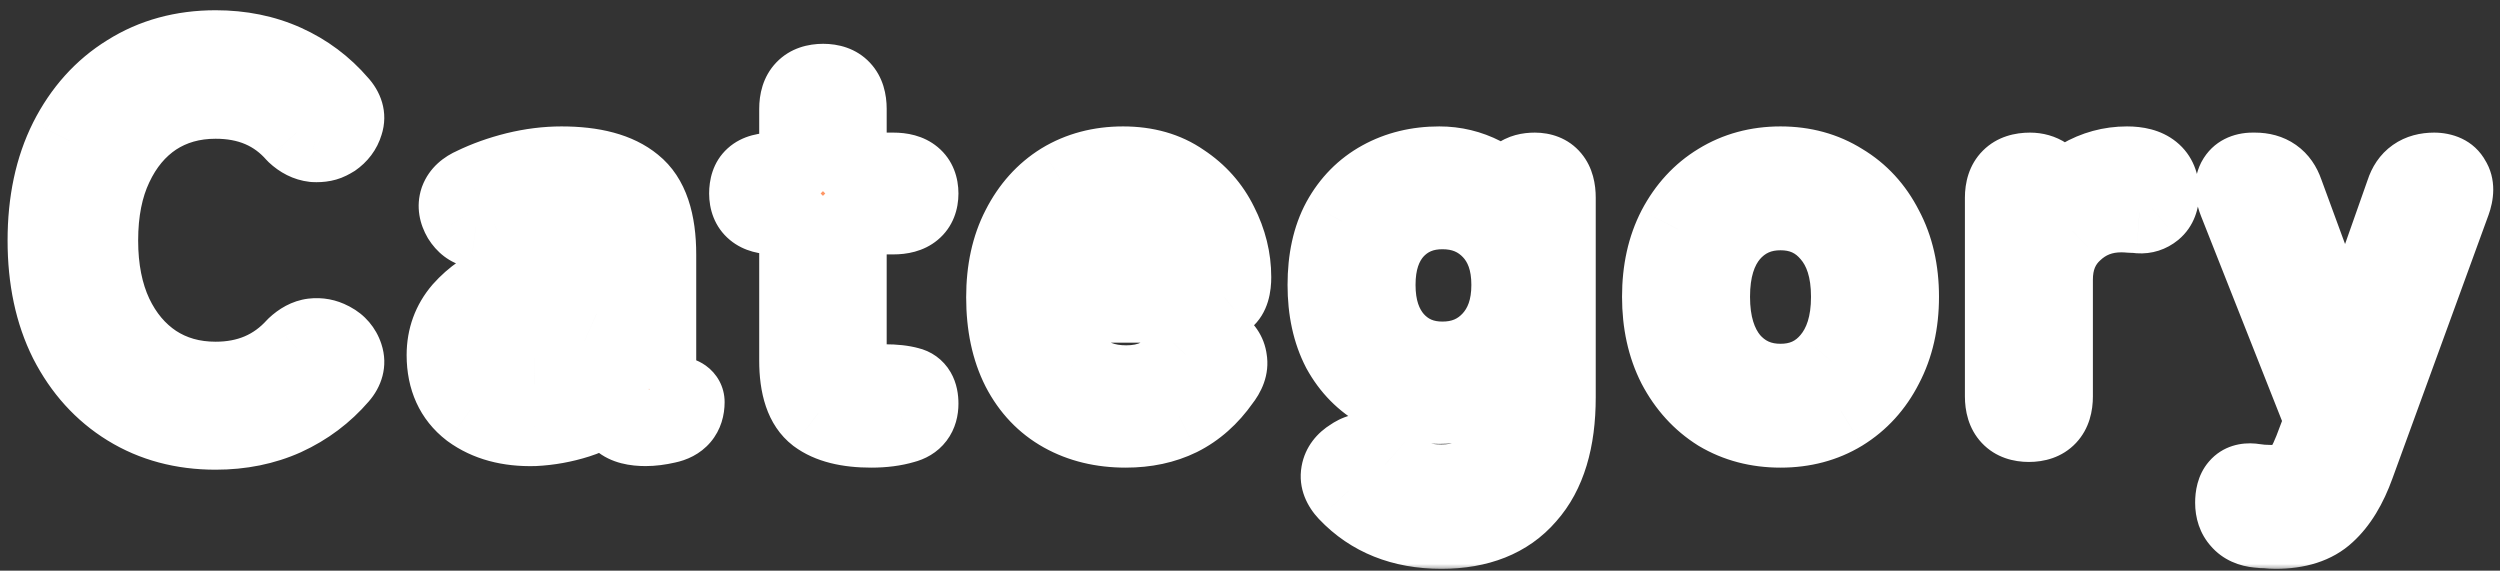 <svg width="184" height="42" viewBox="0 0 184 42" fill="none" xmlns="http://www.w3.org/2000/svg">
<rect x="0" y="0" width="184" height="42" fill="#333333" stroke="none"/>
<mask id="path-1-outside-1_687_2" maskUnits="userSpaceOnUse" x="-9.61651e-06" y="-3.49691e-07" width="184" height="42" fill="black">
<rect fill="white" x="-9.61651e-06" y="-3.49691e-07" width="184" height="42"/>
<path d="M15.87 31.57C13.463 31.57 11.335 31 9.486 29.86C7.637 28.72 6.18 27.111 5.116 25.034C4.077 22.957 3.558 20.512 3.558 17.7C3.558 14.888 4.077 12.443 5.116 10.366C6.18 8.263 7.637 6.642 9.486 5.502C11.335 4.337 13.463 3.754 15.87 3.754C17.719 3.754 19.404 4.096 20.924 4.78C22.444 5.464 23.749 6.439 24.838 7.706C25.243 8.137 25.37 8.58 25.218 9.036C25.091 9.467 24.825 9.821 24.42 10.1L24.268 10.176C23.989 10.353 23.609 10.429 23.128 10.404C22.672 10.353 22.241 10.138 21.836 9.758C20.341 8.061 18.353 7.212 15.87 7.212C14.147 7.212 12.627 7.643 11.31 8.504C10.018 9.365 9.005 10.581 8.27 12.152C7.535 13.697 7.168 15.547 7.168 17.7C7.168 19.828 7.535 21.677 8.27 23.248C9.005 24.793 10.018 25.997 11.31 26.858C12.627 27.719 14.147 28.15 15.87 28.15C18.302 28.15 20.291 27.301 21.836 25.604C22.241 25.224 22.647 25.009 23.052 24.958C23.483 24.907 23.888 24.983 24.268 25.186L24.344 25.224C24.775 25.452 25.066 25.794 25.218 26.25C25.37 26.706 25.256 27.149 24.876 27.58C23.787 28.847 22.469 29.835 20.924 30.544C19.404 31.228 17.719 31.57 15.87 31.57ZM39.312 31.304C37.463 31.355 35.93 30.937 34.714 30.05C33.523 29.138 32.928 27.833 32.928 26.136C32.928 24.895 33.321 23.818 34.106 22.906C34.917 21.994 35.943 21.285 37.184 20.778C38.451 20.246 39.755 19.98 41.098 19.98C41.883 19.929 42.605 20.005 43.264 20.208C43.923 20.385 44.493 20.651 44.974 21.006L44.974 18.726C44.974 17.307 44.67 16.383 44.062 15.952C43.48 15.521 42.568 15.306 41.326 15.306C40.541 15.306 39.705 15.42 38.818 15.648C37.957 15.851 37.146 16.129 36.386 16.484C35.854 16.687 35.398 16.763 35.018 16.712C34.638 16.636 34.322 16.395 34.068 15.99C33.815 15.559 33.752 15.154 33.878 14.774C34.03 14.369 34.372 14.052 34.904 13.824C35.842 13.368 36.867 13.001 37.982 12.722C39.122 12.443 40.237 12.304 41.326 12.304C43.657 12.304 45.392 12.773 46.532 13.71C47.672 14.622 48.242 16.294 48.242 18.726L48.242 27.884C48.242 28.289 48.267 28.555 48.318 28.682C48.394 28.783 48.559 28.872 48.812 28.948C49.116 29.049 49.446 29.138 49.8 29.214C50.155 29.265 50.332 29.391 50.332 29.594C50.332 30.43 49.901 30.937 49.04 31.114C48.483 31.241 47.976 31.304 47.52 31.304C46.709 31.304 46.127 31.152 45.772 30.848C45.417 30.544 45.177 29.999 45.05 29.214C44.366 29.898 43.505 30.405 42.466 30.734C41.428 31.063 40.376 31.253 39.312 31.304ZM39.35 28.302C40.414 28.277 41.377 28.125 42.238 27.846C43.125 27.542 43.822 27.124 44.328 26.592C44.835 26.035 45.063 25.376 45.012 24.616C44.962 23.907 44.594 23.4 43.91 23.096C43.252 22.792 42.403 22.665 41.364 22.716C40.427 22.741 39.566 22.919 38.78 23.248C37.995 23.552 37.361 23.957 36.88 24.464C36.424 24.971 36.196 25.541 36.196 26.174C36.221 26.883 36.513 27.428 37.07 27.808C37.627 28.163 38.388 28.327 39.35 28.302ZM64.122 31.418C62.399 31.418 61.094 31.089 60.208 30.43C59.321 29.746 58.878 28.454 58.878 26.554L58.878 15.724L56.978 15.724C55.787 15.724 55.192 15.23 55.192 14.242C55.192 13.735 55.318 13.368 55.572 13.14C55.85 12.887 56.319 12.76 56.978 12.76L58.878 12.76L58.878 8.01C58.878 6.819 59.448 6.224 60.588 6.224C61.702 6.224 62.26 6.819 62.26 8.01L62.26 12.76L65.756 12.76C66.946 12.76 67.542 13.254 67.542 14.242C67.542 15.23 66.946 15.724 65.756 15.724L62.26 15.724L62.26 25.832C62.26 26.82 62.475 27.491 62.906 27.846C63.362 28.175 64.033 28.34 64.92 28.34C64.97 28.34 65.046 28.34 65.148 28.34C65.832 28.34 66.402 28.403 66.858 28.53C67.314 28.631 67.542 29.024 67.542 29.708C67.542 30.468 67.187 30.937 66.478 31.114C65.794 31.317 65.008 31.418 64.122 31.418ZM82.85 31.418C81.128 31.418 79.608 31.051 78.29 30.316C76.973 29.581 75.947 28.505 75.212 27.086C74.478 25.642 74.11 23.907 74.11 21.88C74.11 19.929 74.478 18.245 75.212 16.826C75.947 15.382 76.948 14.267 78.214 13.482C79.506 12.697 80.988 12.304 82.66 12.304C84.332 12.304 85.751 12.709 86.916 13.52C88.107 14.305 89.006 15.319 89.614 16.56C90.248 17.801 90.564 19.081 90.564 20.398C90.564 21.133 90.412 21.627 90.108 21.88C89.804 22.108 89.361 22.222 88.778 22.222L77.454 22.222C77.505 24.249 78.012 25.794 78.974 26.858C79.962 27.897 81.267 28.416 82.888 28.416C84.814 28.416 86.27 27.643 87.258 26.098C87.664 25.667 88.044 25.389 88.398 25.262C88.753 25.11 89.133 25.173 89.538 25.452C89.969 25.731 90.21 26.085 90.26 26.516C90.336 26.947 90.172 27.415 89.766 27.922C88.93 29.113 87.93 29.999 86.764 30.582C85.624 31.139 84.32 31.418 82.85 31.418ZM77.644 19.486L87.22 19.486C87.018 18.169 86.511 17.105 85.7 16.294C84.89 15.483 83.864 15.078 82.622 15.078C81.305 15.078 80.216 15.458 79.354 16.218C78.493 16.953 77.923 18.042 77.644 19.486ZM106.086 38.866C103.249 38.866 100.969 37.954 99.246 36.13C98.841 35.699 98.676 35.269 98.752 34.838C98.828 34.407 99.094 34.053 99.55 33.774C99.981 33.47 100.373 33.369 100.728 33.47C101.108 33.571 101.513 33.812 101.944 34.192C103.008 35.205 104.389 35.712 106.086 35.712C107.733 35.712 108.974 35.18 109.81 34.116C110.646 33.077 111.064 31.456 111.064 29.252L111.064 27.238C110.456 27.998 109.709 28.593 108.822 29.024C107.961 29.455 106.998 29.67 105.934 29.67C104.363 29.67 102.957 29.328 101.716 28.644C100.475 27.96 99.499 26.972 98.79 25.68C98.106 24.363 97.764 22.792 97.764 20.968C97.764 19.119 98.106 17.561 98.79 16.294C99.499 15.002 100.475 14.014 101.716 13.33C102.957 12.646 104.363 12.304 105.934 12.304C107.049 12.304 108.1 12.557 109.088 13.064C110.076 13.571 110.874 14.343 111.482 15.382L111.482 14.128C111.482 13.621 111.609 13.267 111.862 13.064C112.115 12.861 112.483 12.76 112.964 12.76C113.952 12.76 114.446 13.355 114.446 14.546L114.446 29.252C114.446 32.393 113.724 34.775 112.28 36.396C110.861 38.043 108.797 38.866 106.086 38.866ZM106.162 26.668C107.657 26.668 108.885 26.149 109.848 25.11C110.811 24.071 111.292 22.691 111.292 20.968C111.292 19.245 110.811 17.877 109.848 16.864C108.885 15.851 107.657 15.344 106.162 15.344C104.693 15.344 103.489 15.851 102.552 16.864C101.64 17.877 101.184 19.245 101.184 20.968C101.184 22.691 101.64 24.071 102.552 25.11C103.489 26.149 104.693 26.668 106.162 26.668ZM131.046 31.418C129.374 31.418 127.88 31.025 126.562 30.24C125.27 29.429 124.244 28.302 123.484 26.858C122.75 25.414 122.382 23.742 122.382 21.842C122.382 19.942 122.75 18.283 123.484 16.864C124.244 15.42 125.27 14.305 126.562 13.52C127.88 12.709 129.374 12.304 131.046 12.304C132.718 12.304 134.2 12.709 135.492 13.52C136.81 14.305 137.836 15.42 138.57 16.864C139.33 18.283 139.71 19.942 139.71 21.842C139.71 23.742 139.33 25.414 138.57 26.858C137.836 28.302 136.81 29.429 135.492 30.24C134.2 31.025 132.718 31.418 131.046 31.418ZM131.046 28.302C132.592 28.302 133.846 27.732 134.808 26.592C135.796 25.427 136.29 23.843 136.29 21.842C136.29 19.841 135.796 18.27 134.808 17.13C133.846 15.99 132.592 15.42 131.046 15.42C129.501 15.42 128.234 15.99 127.246 17.13C126.284 18.27 125.802 19.841 125.802 21.842C125.802 23.843 126.284 25.427 127.246 26.592C128.234 27.732 129.501 28.302 131.046 28.302ZM149.327 31C148.187 31 147.617 30.392 147.617 29.176L147.617 14.546C147.617 13.355 148.213 12.76 149.403 12.76C149.809 12.76 150.163 12.861 150.467 13.064C150.771 13.267 150.923 13.647 150.923 14.204L150.923 15.61C151.43 14.622 152.19 13.824 153.203 13.216C154.242 12.608 155.357 12.304 156.547 12.304C158.093 12.304 158.865 12.925 158.865 14.166C158.865 14.698 158.713 15.091 158.409 15.344C158.131 15.572 157.814 15.673 157.459 15.648C157.282 15.623 157.079 15.61 156.851 15.61C156.623 15.585 156.383 15.572 156.129 15.572C154.711 15.572 153.507 16.041 152.519 16.978C151.531 17.89 151.037 19.093 151.037 20.588L151.037 29.176C151.037 30.392 150.467 31 149.327 31ZM167.488 38.866C167.285 38.866 167.07 38.853 166.842 38.828C166.639 38.828 166.437 38.815 166.234 38.79C165.677 38.739 165.259 38.549 164.98 38.22C164.701 37.916 164.562 37.511 164.562 37.004C164.562 36.016 164.955 35.56 165.74 35.636C166.196 35.712 166.677 35.75 167.184 35.75C168.147 35.75 168.818 35.56 169.198 35.18C169.578 34.8 169.958 34.129 170.338 33.166L171.174 30.962L164.79 14.812C164.537 14.179 164.499 13.685 164.676 13.33C164.879 12.95 165.246 12.76 165.778 12.76L165.968 12.76C167.007 12.76 167.691 13.241 168.02 14.204L172.656 26.82L177.102 14.204C177.406 13.241 178.09 12.76 179.154 12.76C179.737 12.76 180.129 12.95 180.332 13.33C180.56 13.685 180.56 14.179 180.332 14.812L173.264 34.192C172.707 35.737 171.997 36.903 171.136 37.688C170.3 38.473 169.084 38.866 167.488 38.866Z"/>
</mask>
<path d="M15.87 31.57C13.463 31.57 11.335 31 9.486 29.86C7.637 28.72 6.18 27.111 5.116 25.034C4.077 22.957 3.558 20.512 3.558 17.7C3.558 14.888 4.077 12.443 5.116 10.366C6.18 8.263 7.637 6.642 9.486 5.502C11.335 4.337 13.463 3.754 15.87 3.754C17.719 3.754 19.404 4.096 20.924 4.78C22.444 5.464 23.749 6.439 24.838 7.706C25.243 8.137 25.37 8.58 25.218 9.036C25.091 9.467 24.825 9.821 24.42 10.1L24.268 10.176C23.989 10.353 23.609 10.429 23.128 10.404C22.672 10.353 22.241 10.138 21.836 9.758C20.341 8.061 18.353 7.212 15.87 7.212C14.147 7.212 12.627 7.643 11.31 8.504C10.018 9.365 9.005 10.581 8.27 12.152C7.535 13.697 7.168 15.547 7.168 17.7C7.168 19.828 7.535 21.677 8.27 23.248C9.005 24.793 10.018 25.997 11.31 26.858C12.627 27.719 14.147 28.15 15.87 28.15C18.302 28.15 20.291 27.301 21.836 25.604C22.241 25.224 22.647 25.009 23.052 24.958C23.483 24.907 23.888 24.983 24.268 25.186L24.344 25.224C24.775 25.452 25.066 25.794 25.218 26.25C25.37 26.706 25.256 27.149 24.876 27.58C23.787 28.847 22.469 29.835 20.924 30.544C19.404 31.228 17.719 31.57 15.87 31.57ZM39.312 31.304C37.463 31.355 35.93 30.937 34.714 30.05C33.523 29.138 32.928 27.833 32.928 26.136C32.928 24.895 33.321 23.818 34.106 22.906C34.917 21.994 35.943 21.285 37.184 20.778C38.451 20.246 39.755 19.98 41.098 19.98C41.883 19.929 42.605 20.005 43.264 20.208C43.923 20.385 44.493 20.651 44.974 21.006L44.974 18.726C44.974 17.307 44.67 16.383 44.062 15.952C43.48 15.521 42.568 15.306 41.326 15.306C40.541 15.306 39.705 15.42 38.818 15.648C37.957 15.851 37.146 16.129 36.386 16.484C35.854 16.687 35.398 16.763 35.018 16.712C34.638 16.636 34.322 16.395 34.068 15.99C33.815 15.559 33.752 15.154 33.878 14.774C34.03 14.369 34.372 14.052 34.904 13.824C35.842 13.368 36.867 13.001 37.982 12.722C39.122 12.443 40.237 12.304 41.326 12.304C43.657 12.304 45.392 12.773 46.532 13.71C47.672 14.622 48.242 16.294 48.242 18.726L48.242 27.884C48.242 28.289 48.267 28.555 48.318 28.682C48.394 28.783 48.559 28.872 48.812 28.948C49.116 29.049 49.446 29.138 49.8 29.214C50.155 29.265 50.332 29.391 50.332 29.594C50.332 30.43 49.901 30.937 49.04 31.114C48.483 31.241 47.976 31.304 47.52 31.304C46.709 31.304 46.127 31.152 45.772 30.848C45.417 30.544 45.177 29.999 45.05 29.214C44.366 29.898 43.505 30.405 42.466 30.734C41.428 31.063 40.376 31.253 39.312 31.304ZM39.35 28.302C40.414 28.277 41.377 28.125 42.238 27.846C43.125 27.542 43.822 27.124 44.328 26.592C44.835 26.035 45.063 25.376 45.012 24.616C44.962 23.907 44.594 23.4 43.91 23.096C43.252 22.792 42.403 22.665 41.364 22.716C40.427 22.741 39.566 22.919 38.78 23.248C37.995 23.552 37.361 23.957 36.88 24.464C36.424 24.971 36.196 25.541 36.196 26.174C36.221 26.883 36.513 27.428 37.07 27.808C37.627 28.163 38.388 28.327 39.35 28.302ZM64.122 31.418C62.399 31.418 61.094 31.089 60.208 30.43C59.321 29.746 58.878 28.454 58.878 26.554L58.878 15.724L56.978 15.724C55.787 15.724 55.192 15.23 55.192 14.242C55.192 13.735 55.318 13.368 55.572 13.14C55.85 12.887 56.319 12.76 56.978 12.76L58.878 12.76L58.878 8.01C58.878 6.819 59.448 6.224 60.588 6.224C61.702 6.224 62.26 6.819 62.26 8.01L62.26 12.76L65.756 12.76C66.946 12.76 67.542 13.254 67.542 14.242C67.542 15.23 66.946 15.724 65.756 15.724L62.26 15.724L62.26 25.832C62.26 26.82 62.475 27.491 62.906 27.846C63.362 28.175 64.033 28.34 64.92 28.34C64.97 28.34 65.046 28.34 65.148 28.34C65.832 28.34 66.402 28.403 66.858 28.53C67.314 28.631 67.542 29.024 67.542 29.708C67.542 30.468 67.187 30.937 66.478 31.114C65.794 31.317 65.008 31.418 64.122 31.418ZM82.85 31.418C81.128 31.418 79.608 31.051 78.29 30.316C76.973 29.581 75.947 28.505 75.212 27.086C74.478 25.642 74.11 23.907 74.11 21.88C74.11 19.929 74.478 18.245 75.212 16.826C75.947 15.382 76.948 14.267 78.214 13.482C79.506 12.697 80.988 12.304 82.66 12.304C84.332 12.304 85.751 12.709 86.916 13.52C88.107 14.305 89.006 15.319 89.614 16.56C90.248 17.801 90.564 19.081 90.564 20.398C90.564 21.133 90.412 21.627 90.108 21.88C89.804 22.108 89.361 22.222 88.778 22.222L77.454 22.222C77.505 24.249 78.012 25.794 78.974 26.858C79.962 27.897 81.267 28.416 82.888 28.416C84.814 28.416 86.27 27.643 87.258 26.098C87.664 25.667 88.044 25.389 88.398 25.262C88.753 25.11 89.133 25.173 89.538 25.452C89.969 25.731 90.21 26.085 90.26 26.516C90.336 26.947 90.172 27.415 89.766 27.922C88.93 29.113 87.93 29.999 86.764 30.582C85.624 31.139 84.32 31.418 82.85 31.418ZM77.644 19.486L87.22 19.486C87.018 18.169 86.511 17.105 85.7 16.294C84.89 15.483 83.864 15.078 82.622 15.078C81.305 15.078 80.216 15.458 79.354 16.218C78.493 16.953 77.923 18.042 77.644 19.486ZM106.086 38.866C103.249 38.866 100.969 37.954 99.246 36.13C98.841 35.699 98.676 35.269 98.752 34.838C98.828 34.407 99.094 34.053 99.55 33.774C99.981 33.47 100.373 33.369 100.728 33.47C101.108 33.571 101.513 33.812 101.944 34.192C103.008 35.205 104.389 35.712 106.086 35.712C107.733 35.712 108.974 35.18 109.81 34.116C110.646 33.077 111.064 31.456 111.064 29.252L111.064 27.238C110.456 27.998 109.709 28.593 108.822 29.024C107.961 29.455 106.998 29.67 105.934 29.67C104.363 29.67 102.957 29.328 101.716 28.644C100.475 27.96 99.499 26.972 98.79 25.68C98.106 24.363 97.764 22.792 97.764 20.968C97.764 19.119 98.106 17.561 98.79 16.294C99.499 15.002 100.475 14.014 101.716 13.33C102.957 12.646 104.363 12.304 105.934 12.304C107.049 12.304 108.1 12.557 109.088 13.064C110.076 13.571 110.874 14.343 111.482 15.382L111.482 14.128C111.482 13.621 111.609 13.267 111.862 13.064C112.115 12.861 112.483 12.76 112.964 12.76C113.952 12.76 114.446 13.355 114.446 14.546L114.446 29.252C114.446 32.393 113.724 34.775 112.28 36.396C110.861 38.043 108.797 38.866 106.086 38.866ZM106.162 26.668C107.657 26.668 108.885 26.149 109.848 25.11C110.811 24.071 111.292 22.691 111.292 20.968C111.292 19.245 110.811 17.877 109.848 16.864C108.885 15.851 107.657 15.344 106.162 15.344C104.693 15.344 103.489 15.851 102.552 16.864C101.64 17.877 101.184 19.245 101.184 20.968C101.184 22.691 101.64 24.071 102.552 25.11C103.489 26.149 104.693 26.668 106.162 26.668ZM131.046 31.418C129.374 31.418 127.88 31.025 126.562 30.24C125.27 29.429 124.244 28.302 123.484 26.858C122.75 25.414 122.382 23.742 122.382 21.842C122.382 19.942 122.75 18.283 123.484 16.864C124.244 15.42 125.27 14.305 126.562 13.52C127.88 12.709 129.374 12.304 131.046 12.304C132.718 12.304 134.2 12.709 135.492 13.52C136.81 14.305 137.836 15.42 138.57 16.864C139.33 18.283 139.71 19.942 139.71 21.842C139.71 23.742 139.33 25.414 138.57 26.858C137.836 28.302 136.81 29.429 135.492 30.24C134.2 31.025 132.718 31.418 131.046 31.418ZM131.046 28.302C132.592 28.302 133.846 27.732 134.808 26.592C135.796 25.427 136.29 23.843 136.29 21.842C136.29 19.841 135.796 18.27 134.808 17.13C133.846 15.99 132.592 15.42 131.046 15.42C129.501 15.42 128.234 15.99 127.246 17.13C126.284 18.27 125.802 19.841 125.802 21.842C125.802 23.843 126.284 25.427 127.246 26.592C128.234 27.732 129.501 28.302 131.046 28.302ZM149.327 31C148.187 31 147.617 30.392 147.617 29.176L147.617 14.546C147.617 13.355 148.213 12.76 149.403 12.76C149.809 12.76 150.163 12.861 150.467 13.064C150.771 13.267 150.923 13.647 150.923 14.204L150.923 15.61C151.43 14.622 152.19 13.824 153.203 13.216C154.242 12.608 155.357 12.304 156.547 12.304C158.093 12.304 158.865 12.925 158.865 14.166C158.865 14.698 158.713 15.091 158.409 15.344C158.131 15.572 157.814 15.673 157.459 15.648C157.282 15.623 157.079 15.61 156.851 15.61C156.623 15.585 156.383 15.572 156.129 15.572C154.711 15.572 153.507 16.041 152.519 16.978C151.531 17.89 151.037 19.093 151.037 20.588L151.037 29.176C151.037 30.392 150.467 31 149.327 31ZM167.488 38.866C167.285 38.866 167.07 38.853 166.842 38.828C166.639 38.828 166.437 38.815 166.234 38.79C165.677 38.739 165.259 38.549 164.98 38.22C164.701 37.916 164.562 37.511 164.562 37.004C164.562 36.016 164.955 35.56 165.74 35.636C166.196 35.712 166.677 35.75 167.184 35.75C168.147 35.75 168.818 35.56 169.198 35.18C169.578 34.8 169.958 34.129 170.338 33.166L171.174 30.962L164.79 14.812C164.537 14.179 164.499 13.685 164.676 13.33C164.879 12.95 165.246 12.76 165.778 12.76L165.968 12.76C167.007 12.76 167.691 13.241 168.02 14.204L172.656 26.82L177.102 14.204C177.406 13.241 178.09 12.76 179.154 12.76C179.737 12.76 180.129 12.95 180.332 13.33C180.56 13.685 180.56 14.179 180.332 14.812L173.264 34.192C172.707 35.737 171.997 36.903 171.136 37.688C170.3 38.473 169.084 38.866 167.488 38.866Z" fill="#FF9665"/>
<path d="M9.486 29.86L11.06 27.306L11.06 27.306L9.486 29.86ZM5.116 25.034L2.433 26.376L2.446 26.402L5.116 25.034ZM5.116 10.366L2.439 9.011L2.433 9.024L5.116 10.366ZM9.486 5.502L11.06 8.056L11.085 8.04L9.486 5.502ZM20.924 4.78L22.155 2.044L22.155 2.044L20.924 4.78ZM24.838 7.706L22.563 9.662L22.653 9.762L24.838 7.706ZM25.218 9.036L22.372 8.087L22.34 8.19L25.218 9.036ZM24.42 10.1L25.762 12.783L26.12 12.572L24.42 10.1ZM24.268 10.176L22.926 7.493L22.657 7.645L24.268 10.176ZM23.128 10.404L22.797 13.386L22.97 13.4L23.128 10.404ZM21.836 9.758L19.584 11.741L19.784 11.947L21.836 9.758ZM11.31 8.504L9.668 5.993L9.646 6.008L11.31 8.504ZM8.27 12.152L10.979 13.44L10.987 13.423L8.27 12.152ZM8.27 23.248L5.553 24.519L5.561 24.536L8.27 23.248ZM11.31 26.858L9.646 29.354L9.668 29.369L11.31 26.858ZM21.836 25.604L19.784 23.415L19.618 23.584L21.836 25.604ZM23.052 24.958L22.701 21.979L22.68 21.981L23.052 24.958ZM24.268 25.186L22.856 27.833L22.926 27.869L24.268 25.186ZM24.344 25.224L25.748 22.573L25.686 22.541L24.344 25.224ZM25.218 26.25L22.372 27.199L22.372 27.199L25.218 26.25ZM24.876 27.58L22.627 25.595L22.601 25.624L24.876 27.58ZM20.924 30.544L22.155 33.28L22.175 33.27L20.924 30.544ZM15.87 28.57C13.957 28.57 12.386 28.124 11.06 27.306L7.912 32.414C10.284 33.876 12.969 34.57 15.87 34.57L15.87 28.57ZM11.06 27.306C9.713 26.475 8.619 25.293 7.786 23.666L2.446 26.402C3.741 28.929 5.561 30.965 7.912 32.414L11.06 27.306ZM7.799 23.692C7.008 22.11 6.558 20.143 6.558 17.7L0.558 17.7C0.558 20.881 1.146 23.803 2.433 26.376L7.799 23.692ZM6.558 17.7C6.558 15.257 7.008 13.29 7.799 11.708L2.433 9.024C1.146 11.597 0.558 14.519 0.558 17.7L6.558 17.7ZM7.793 11.72C8.629 10.068 9.722 8.881 11.06 8.056L7.912 2.948C5.552 4.403 3.731 6.458 2.439 9.011L7.793 11.72ZM11.085 8.04C12.408 7.207 13.97 6.754 15.87 6.754L15.87 0.754C12.957 0.754 10.263 1.467 7.887 2.964L11.085 8.04ZM15.87 6.754C17.342 6.754 18.6 7.024 19.693 7.516L22.155 2.044C20.208 1.168 18.097 0.754 15.87 0.754L15.87 6.754ZM19.693 7.516C20.811 8.019 21.76 8.728 22.563 9.662L27.113 5.75C25.737 4.151 24.077 2.909 22.155 2.044L19.693 7.516ZM22.653 9.762C22.618 9.724 22.453 9.536 22.352 9.186C22.242 8.8 22.265 8.407 22.372 8.087L28.064 9.985C28.651 8.224 27.977 6.665 27.023 5.65L22.653 9.762ZM22.34 8.19C22.376 8.065 22.439 7.938 22.523 7.825C22.606 7.715 22.684 7.653 22.72 7.628L26.12 12.572C27.035 11.943 27.756 11.039 28.096 9.883L22.34 8.19ZM23.078 7.417L22.926 7.493L25.61 12.859L25.762 12.783L23.078 7.417ZM22.657 7.645C22.88 7.504 23.074 7.447 23.186 7.424C23.292 7.403 23.334 7.411 23.286 7.408L22.97 13.4C23.802 13.444 24.882 13.341 25.879 12.707L22.657 7.645ZM23.459 7.422C23.6 7.438 23.719 7.479 23.805 7.521C23.885 7.561 23.911 7.591 23.888 7.569L19.784 11.947C20.56 12.674 21.57 13.249 22.797 13.386L23.459 7.422ZM24.087 7.775C21.964 5.364 19.12 4.212 15.87 4.212L15.87 10.212C17.585 10.212 18.719 10.758 19.584 11.741L24.087 7.775ZM15.87 4.212C13.621 4.212 11.52 4.783 9.668 5.993L12.952 11.015C13.735 10.503 14.673 10.212 15.87 10.212L15.87 4.212ZM9.646 6.008C7.846 7.208 6.492 8.873 5.553 10.881L10.987 13.423C11.518 12.29 12.19 11.523 12.974 11L9.646 6.008ZM5.561 10.864C4.592 12.902 4.168 15.213 4.168 17.7L10.168 17.7C10.168 15.88 10.479 14.493 10.979 13.44L5.561 10.864ZM4.168 17.7C4.168 20.17 4.594 22.471 5.553 24.519L10.987 21.977C10.476 20.884 10.168 19.486 10.168 17.7L4.168 17.7ZM5.561 24.536C6.504 26.52 7.858 28.162 9.646 29.354L12.974 24.362C12.178 23.831 11.506 23.067 10.979 21.96L5.561 24.536ZM9.668 29.369C11.52 30.579 13.621 31.15 15.87 31.15L15.87 25.15C14.673 25.15 13.735 24.859 12.952 24.347L9.668 29.369ZM15.87 31.15C19.09 31.15 21.903 29.986 24.054 27.624L19.618 23.584C18.678 24.617 17.514 25.15 15.87 25.15L15.87 31.15ZM23.888 27.793C23.994 27.693 23.839 27.883 23.424 27.935L22.68 21.981C21.454 22.134 20.488 22.755 19.784 23.415L23.888 27.793ZM23.402 27.938C23.332 27.946 23.236 27.946 23.126 27.926C23.016 27.905 22.924 27.869 22.856 27.833L25.68 22.539C24.756 22.046 23.735 21.857 22.701 21.979L23.402 27.938ZM22.926 27.869L23.002 27.907L25.686 22.541L25.61 22.503L22.926 27.869ZM22.94 27.875C22.849 27.827 22.722 27.738 22.602 27.597C22.481 27.455 22.409 27.31 22.372 27.199L28.064 25.301C27.664 24.102 26.85 23.156 25.748 22.573L22.94 27.875ZM22.372 27.199C22.275 26.908 22.247 26.544 22.341 26.177C22.428 25.839 22.581 25.646 22.627 25.595L27.125 29.565C28.05 28.517 28.625 26.985 28.064 25.301L22.372 27.199ZM22.601 25.624C21.799 26.557 20.832 27.285 19.672 27.817L22.175 33.27C24.106 32.384 25.774 31.136 27.151 29.536L22.601 25.624ZM19.693 27.808C18.6 28.3 17.342 28.57 15.87 28.57L15.87 34.57C18.097 34.57 20.207 34.156 22.155 33.28L19.693 27.808ZM39.312 31.304L39.394 34.303L39.455 34.301L39.312 31.304ZM34.714 30.05L32.89 32.432L32.947 32.474L34.714 30.05ZM34.106 22.906L31.864 20.913L31.833 20.948L34.106 22.906ZM37.184 20.778L38.318 23.555L38.346 23.544L37.184 20.778ZM41.098 19.98L41.098 22.98L41.291 22.974L41.098 19.98ZM43.264 20.208L42.382 23.075L42.484 23.105L43.264 20.208ZM44.974 21.006L43.194 23.421L47.974 21.006L44.974 21.006ZM44.062 15.952L42.279 18.364L42.328 18.4L44.062 15.952ZM38.818 15.648L39.505 18.568L39.565 18.553L38.818 15.648ZM36.386 16.484L37.454 19.288L37.655 19.203L36.386 16.484ZM35.018 16.712L34.43 19.654L34.622 19.686L35.018 16.712ZM34.068 15.99L31.482 17.511L31.524 17.58L34.068 15.99ZM33.878 14.774L31.069 13.721L31.032 13.825L33.878 14.774ZM34.904 13.824L36.086 16.581L36.217 16.522L34.904 13.824ZM37.982 12.722L37.27 9.808L37.255 9.812L37.982 12.722ZM46.532 13.71L44.627 16.027L44.658 16.053L46.532 13.71ZM48.318 28.682L45.533 29.796L45.918 30.482L48.318 28.682ZM48.812 28.948L49.761 26.102L49.674 26.075L48.812 28.948ZM49.8 29.214L49.172 32.147L49.376 32.184L49.8 29.214ZM49.04 31.114L48.435 28.176L48.375 28.189L49.04 31.114ZM45.05 29.214L48.012 28.736L42.929 27.093L45.05 29.214ZM42.466 30.734L41.559 27.874L41.559 27.874L42.466 30.734ZM39.35 28.302L39.279 25.303L39.271 25.303L39.35 28.302ZM42.238 27.846L43.162 30.7L43.211 30.684L42.238 27.846ZM44.328 26.592L46.501 28.661L46.548 28.61L44.328 26.592ZM45.012 24.616L48.005 24.416L48.005 24.402L45.012 24.616ZM43.91 23.096L42.653 25.82L42.692 25.837L43.91 23.096ZM41.364 22.716L41.445 25.715L41.51 25.712L41.364 22.716ZM38.78 23.248L39.863 26.046L39.94 26.015L38.78 23.248ZM36.88 24.464L34.705 22.398L34.65 22.457L36.88 24.464ZM36.196 26.174L33.196 26.174L33.198 26.281L36.196 26.174ZM37.07 27.808L35.38 30.287L35.459 30.339L37.07 27.808ZM39.23 28.305C37.888 28.342 37.048 28.039 36.482 27.626L32.947 32.474C34.812 33.834 37.038 34.367 39.394 34.303L39.23 28.305ZM36.538 27.668C36.194 27.404 35.928 27.04 35.928 26.136L29.928 26.136C29.928 28.627 30.854 30.872 32.89 32.432L36.538 27.668ZM35.928 26.136C35.928 25.588 36.079 25.213 36.379 24.864L31.833 20.948C30.563 22.423 29.928 24.201 29.928 26.136L35.928 26.136ZM36.348 24.899C36.825 24.363 37.459 23.906 38.318 23.555L36.05 18C34.427 18.663 33.008 19.625 31.864 20.913L36.348 24.899ZM38.346 23.544C39.253 23.163 40.164 22.98 41.098 22.98L41.098 16.98C39.347 16.98 37.648 17.329 36.022 18.012L38.346 23.544ZM41.291 22.974C41.764 22.943 42.117 22.994 42.382 23.075L44.146 17.341C43.094 17.017 42.002 16.915 40.905 16.986L41.291 22.974ZM42.484 23.105C42.833 23.199 43.053 23.317 43.194 23.421L46.754 18.591C45.933 17.986 45.013 17.572 44.044 17.311L42.484 23.105ZM47.974 21.006L47.974 18.726L41.974 18.726L41.974 21.006L47.974 21.006ZM47.974 18.726C47.974 17.161 47.692 14.847 45.796 13.504L42.328 18.4C41.968 18.145 41.883 17.867 41.896 17.905C41.902 17.924 41.923 17.997 41.942 18.141C41.961 18.283 41.974 18.476 41.974 18.726L47.974 18.726ZM45.845 13.54C44.492 12.54 42.798 12.306 41.326 12.306L41.326 18.306C41.785 18.306 42.081 18.347 42.252 18.387C42.423 18.428 42.395 18.45 42.279 18.364L45.845 13.54ZM41.326 12.306C40.251 12.306 39.163 12.462 38.071 12.742L39.565 18.553C40.247 18.378 40.83 18.306 41.326 18.306L41.326 12.306ZM38.131 12.728C37.08 12.975 36.074 13.319 35.117 13.765L37.655 19.203C38.218 18.939 38.833 18.726 39.505 18.568L38.131 12.728ZM35.318 13.681C35.26 13.703 35.216 13.717 35.187 13.725C35.158 13.733 35.147 13.735 35.152 13.734C35.16 13.732 35.255 13.717 35.415 13.738L34.622 19.686C35.679 19.827 36.665 19.588 37.454 19.288L35.318 13.681ZM35.606 13.77C35.874 13.824 36.117 13.939 36.311 14.086C36.494 14.225 36.584 14.355 36.612 14.4L31.524 17.58C32.106 18.511 33.057 19.379 34.43 19.654L35.606 13.77ZM36.654 14.469C36.678 14.51 36.757 14.658 36.795 14.9C36.835 15.159 36.816 15.447 36.724 15.723L31.032 13.825C30.566 15.224 30.907 16.533 31.482 17.511L36.654 14.469ZM36.687 15.827C36.587 16.095 36.432 16.3 36.287 16.434C36.154 16.557 36.062 16.592 36.086 16.581L33.722 11.067C32.702 11.504 31.596 12.317 31.069 13.721L36.687 15.827ZM36.217 16.522C36.949 16.165 37.777 15.866 38.71 15.632L37.255 9.812C35.958 10.136 34.734 10.571 33.592 11.126L36.217 16.522ZM38.694 15.636C39.619 15.41 40.495 15.304 41.326 15.304L41.326 9.304C39.979 9.304 38.625 9.477 37.27 9.808L38.694 15.636ZM41.326 15.304C43.341 15.304 44.257 15.723 44.627 16.027L48.438 11.393C46.527 9.822 43.973 9.304 41.326 9.304L41.326 15.304ZM44.658 16.053C44.725 16.106 45.242 16.611 45.242 18.726L51.242 18.726C51.242 15.977 50.62 13.138 48.406 11.367L44.658 16.053ZM45.242 18.726L45.242 27.884L51.242 27.884L51.242 18.726L45.242 18.726ZM45.242 27.884C45.242 28.139 45.25 28.41 45.275 28.672C45.294 28.872 45.343 29.321 45.533 29.796L51.104 27.568C51.147 27.677 51.175 27.769 51.193 27.834C51.212 27.9 51.223 27.954 51.23 27.991C51.237 28.028 51.242 28.057 51.244 28.074C51.246 28.091 51.247 28.101 51.248 28.103C51.248 28.106 51.246 28.089 51.245 28.049C51.243 28.009 51.242 27.955 51.242 27.884L45.242 27.884ZM45.918 30.482C46.619 31.416 47.629 31.725 47.95 31.822L49.674 26.075C49.678 26.076 49.7 26.082 49.738 26.097C49.775 26.112 49.839 26.139 49.921 26.183C50.054 26.255 50.401 26.459 50.718 26.882L45.918 30.482ZM47.863 31.794C48.285 31.935 48.722 32.051 49.172 32.147L50.429 26.281C50.168 26.225 49.947 26.164 49.761 26.102L47.863 31.794ZM49.376 32.184C49.348 32.18 48.932 32.129 48.455 31.788C48.188 31.597 47.886 31.303 47.657 30.879C47.425 30.447 47.332 29.997 47.332 29.594L53.332 29.594C53.332 28.441 52.75 27.483 51.943 26.906C51.289 26.439 50.606 26.299 50.224 26.244L49.376 32.184ZM47.332 29.594C47.332 29.489 47.369 29.075 47.723 28.658C48.063 28.258 48.422 28.178 48.435 28.176L49.645 34.052C50.52 33.872 51.524 33.451 52.295 32.544C53.08 31.62 53.332 30.535 53.332 29.594L47.332 29.594ZM48.375 28.189C47.984 28.278 47.705 28.304 47.52 28.304L47.52 34.304C48.248 34.304 48.982 34.204 49.705 34.039L48.375 28.189ZM47.52 28.304C47.41 28.304 47.331 28.299 47.28 28.293C47.229 28.288 47.215 28.283 47.232 28.287C47.259 28.294 47.471 28.353 47.724 28.57L43.82 33.126C44.996 34.134 46.472 34.304 47.52 34.304L47.52 28.304ZM47.724 28.57C47.967 28.779 48.057 28.971 48.07 28.999C48.081 29.025 48.047 28.955 48.012 28.736L42.088 29.692C42.255 30.727 42.659 32.131 43.82 33.126L47.724 28.57ZM42.929 27.093C42.626 27.396 42.199 27.672 41.559 27.874L43.373 33.594C44.811 33.138 46.107 32.4 47.172 31.335L42.929 27.093ZM41.559 27.874C40.763 28.127 39.968 28.269 39.169 28.307L39.455 34.301C40.784 34.237 42.092 34 43.373 33.594L41.559 27.874ZM39.422 31.301C40.726 31.27 41.981 31.082 43.162 30.7L41.315 24.992C40.772 25.167 40.103 25.283 39.279 25.303L39.422 31.301ZM43.211 30.684C44.431 30.265 45.583 29.625 46.501 28.661L42.156 24.523C42.06 24.623 41.818 24.819 41.265 25.008L43.211 30.684ZM46.548 28.61C47.61 27.442 48.11 25.98 48.005 24.416L42.019 24.816C42.02 24.833 42.015 24.782 42.044 24.699C42.057 24.661 42.073 24.628 42.088 24.604C42.103 24.579 42.112 24.57 42.108 24.574L46.548 28.61ZM48.005 24.402C47.945 23.567 47.683 22.709 47.127 21.943C46.578 21.185 45.858 20.679 45.129 20.355L42.692 25.837C42.646 25.817 42.452 25.716 42.27 25.465C42.082 25.206 42.029 24.955 42.02 24.83L48.005 24.402ZM45.167 20.372C43.921 19.797 42.544 19.655 41.218 19.72L41.51 25.712C42.262 25.676 42.582 25.787 42.653 25.82L45.167 20.372ZM41.283 19.717C40.012 19.751 38.781 19.995 37.62 20.481L39.94 26.015C40.35 25.843 40.841 25.731 41.445 25.715L41.283 19.717ZM37.697 20.45C36.582 20.882 35.548 21.51 34.705 22.398L39.055 26.53C39.175 26.404 39.408 26.222 39.863 26.046L37.697 20.45ZM34.65 22.457C33.74 23.469 33.196 24.74 33.196 26.174L39.196 26.174C39.196 26.227 39.185 26.305 39.153 26.386C39.122 26.463 39.092 26.491 39.11 26.471L34.65 22.457ZM33.198 26.281C33.255 27.886 33.987 29.337 35.38 30.287L38.76 25.329C38.843 25.386 38.976 25.507 39.079 25.7C39.179 25.887 39.193 26.033 39.194 26.067L33.198 26.281ZM35.459 30.339C36.703 31.13 38.129 31.335 39.429 31.301L39.271 25.303C38.975 25.311 38.791 25.287 38.693 25.265C38.6 25.245 38.613 25.234 38.681 25.277L35.459 30.339ZM60.208 30.43L58.375 32.805L58.419 32.838L60.208 30.43ZM58.878 15.724L61.878 15.724L58.878 12.724L58.878 15.724ZM55.572 13.14L57.579 15.37L57.59 15.36L55.572 13.14ZM58.878 12.76L58.878 15.76L61.878 12.76L58.878 12.76ZM62.26 12.76L59.26 12.76L62.26 15.76L62.26 12.76ZM62.26 15.724L62.26 12.724L59.26 15.724L62.26 15.724ZM62.906 27.846L60.999 30.162L61.149 30.278L62.906 27.846ZM66.858 28.53L66.055 31.421L66.207 31.459L66.858 28.53ZM66.478 31.114L65.75 28.204L65.625 28.238L66.478 31.114ZM64.122 28.418C62.706 28.418 62.149 28.135 61.997 28.022L58.419 32.838C60.04 34.043 62.092 34.418 64.122 34.418L64.122 28.418ZM62.04 28.055C62.155 28.143 62.121 28.188 62.048 27.974C61.967 27.738 61.878 27.292 61.878 26.554L55.878 26.554C55.878 28.75 56.365 31.255 58.375 32.805L62.04 28.055ZM61.878 26.554L61.878 15.724L55.878 15.724L55.878 26.554L61.878 26.554ZM58.878 12.724L56.978 12.724L56.978 18.724L58.878 18.724L58.878 12.724ZM56.978 12.724C56.723 12.724 57.09 12.66 57.554 13.045C57.801 13.25 57.982 13.51 58.087 13.772C58.185 14.016 58.192 14.194 58.192 14.242L52.192 14.242C52.192 15.361 52.556 16.694 53.722 17.662C54.782 18.541 56.042 18.724 56.978 18.724L56.978 12.724ZM58.192 14.242C58.192 14.168 58.212 14.8 57.579 15.37L53.565 10.91C52.424 11.937 52.192 13.302 52.192 14.242L58.192 14.242ZM57.59 15.36C57.29 15.633 57.011 15.725 56.915 15.751C56.822 15.776 56.825 15.76 56.978 15.76L56.978 9.76C56.083 9.76 54.672 9.904 53.554 10.92L57.59 15.36ZM56.978 15.76L58.878 15.76L58.878 9.76L56.978 9.76L56.978 15.76ZM61.878 12.76L61.878 8.01L55.878 8.01L55.878 12.76L61.878 12.76ZM61.878 8.01C61.878 7.845 61.919 8.278 61.472 8.745C61.002 9.236 60.514 9.224 60.588 9.224L60.588 3.224C59.521 3.224 58.179 3.509 57.138 4.596C56.121 5.658 55.878 6.984 55.878 8.01L61.878 8.01ZM60.588 9.224C60.63 9.224 60.124 9.226 59.652 8.721C59.214 8.253 59.26 7.83 59.26 8.01L65.26 8.01C65.26 7 65.027 5.683 64.032 4.62C63.002 3.52 61.66 3.224 60.588 3.224L60.588 9.224ZM59.26 8.01L59.26 12.76L65.26 12.76L65.26 8.01L59.26 8.01ZM62.26 15.76L65.756 15.76L65.756 9.76L62.26 9.76L62.26 15.76ZM65.756 15.76C66.011 15.76 65.644 15.824 65.18 15.439C64.932 15.234 64.751 14.974 64.646 14.712C64.548 14.468 64.542 14.29 64.542 14.242L70.542 14.242C70.542 13.123 70.178 11.79 69.011 10.822C67.951 9.943 66.691 9.76 65.756 9.76L65.756 15.76ZM64.542 14.242C64.542 14.194 64.548 14.016 64.646 13.772C64.751 13.51 64.932 13.25 65.18 13.045C65.644 12.66 66.011 12.724 65.756 12.724L65.756 18.724C66.691 18.724 67.951 18.541 69.011 17.662C70.178 16.694 70.542 15.361 70.542 14.242L64.542 14.242ZM65.756 12.724L62.26 12.724L62.26 18.724L65.756 18.724L65.756 12.724ZM59.26 15.724L59.26 25.832L65.26 25.832L65.26 15.724L59.26 15.724ZM59.26 25.832C59.26 27.061 59.493 28.922 60.999 30.162L64.813 25.53C65.145 25.804 65.256 26.092 65.278 26.16C65.295 26.213 65.26 26.13 65.26 25.832L59.26 25.832ZM61.149 30.278C62.335 31.134 63.74 31.34 64.92 31.34L64.92 25.34C64.653 25.34 64.513 25.314 64.466 25.303C64.422 25.292 64.514 25.307 64.662 25.414L61.149 30.278ZM64.92 31.34C64.92 31.34 64.92 31.34 64.92 31.34C64.92 31.34 64.92 31.34 64.92 31.34C64.92 31.34 64.921 31.34 64.921 31.34C64.921 31.34 64.921 31.34 64.921 31.34C64.921 31.34 64.921 31.34 64.921 31.34C64.921 31.34 64.921 31.34 64.921 31.34C64.922 31.34 64.922 31.34 64.922 31.34C64.922 31.34 64.922 31.34 64.922 31.34C64.922 31.34 64.922 31.34 64.922 31.34C64.922 31.34 64.923 31.34 64.923 31.34C64.923 31.34 64.923 31.34 64.923 31.34C64.923 31.34 64.923 31.34 64.923 31.34C64.923 31.34 64.924 31.34 64.924 31.34C64.924 31.34 64.924 31.34 64.924 31.34C64.924 31.34 64.924 31.34 64.924 31.34C64.924 31.34 64.924 31.34 64.924 31.34C64.925 31.34 64.925 31.34 64.925 31.34C64.925 31.34 64.925 31.34 64.925 31.34C64.925 31.34 64.925 31.34 64.925 31.34C64.925 31.34 64.926 31.34 64.926 31.34C64.926 31.34 64.926 31.34 64.926 31.34C64.926 31.34 64.926 31.34 64.926 31.34C64.927 31.34 64.927 31.34 64.927 31.34C64.927 31.34 64.927 31.34 64.927 31.34C64.927 31.34 64.927 31.34 64.927 31.34C64.927 31.34 64.927 31.34 64.928 31.34C64.928 31.34 64.928 31.34 64.928 31.34C64.928 31.34 64.928 31.34 64.928 31.34C64.928 31.34 64.928 31.34 64.928 31.34C64.929 31.34 64.929 31.34 64.929 31.34C64.929 31.34 64.929 31.34 64.929 31.34C64.929 31.34 64.929 31.34 64.93 31.34C64.93 31.34 64.93 31.34 64.93 31.34C64.93 31.34 64.93 31.34 64.93 31.34C64.93 31.34 64.93 31.34 64.93 31.34C64.93 31.34 64.931 31.34 64.931 31.34C64.931 31.34 64.931 31.34 64.931 31.34C64.931 31.34 64.931 31.34 64.931 31.34C64.931 31.34 64.932 31.34 64.932 31.34C64.932 31.34 64.932 31.34 64.932 31.34C64.932 31.34 64.932 31.34 64.932 31.34C64.932 31.34 64.933 31.34 64.933 31.34C64.933 31.34 64.933 31.34 64.933 31.34C64.933 31.34 64.933 31.34 64.933 31.34C64.933 31.34 64.933 31.34 64.934 31.34C64.934 31.34 64.934 31.34 64.934 31.34C64.934 31.34 64.934 31.34 64.934 31.34C64.934 31.34 64.934 31.34 64.935 31.34C64.935 31.34 64.935 31.34 64.935 31.34C64.935 31.34 64.935 31.34 64.935 31.34C64.935 31.34 64.936 31.34 64.936 31.34C64.936 31.34 64.936 31.34 64.936 31.34C64.936 31.34 64.936 31.34 64.936 31.34C64.936 31.34 64.936 31.34 64.937 31.34C64.937 31.34 64.937 31.34 64.937 31.34C64.937 31.34 64.937 31.34 64.937 31.34C64.937 31.34 64.937 31.34 64.938 31.34C64.938 31.34 64.938 31.34 64.938 31.34C64.938 31.34 64.938 31.34 64.938 31.34C64.938 31.34 64.938 31.34 64.939 31.34C64.939 31.34 64.939 31.34 64.939 31.34C64.939 31.34 64.939 31.34 64.939 31.34C64.939 31.34 64.939 31.34 64.939 31.34C64.94 31.34 64.94 31.34 64.94 31.34C64.94 31.34 64.94 31.34 64.94 31.34C64.94 31.34 64.94 31.34 64.941 31.34C64.941 31.34 64.941 31.34 64.941 31.34C64.941 31.34 64.941 31.34 64.941 31.34C64.941 31.34 64.941 31.34 64.942 31.34C64.942 31.34 64.942 31.34 64.942 31.34C64.942 31.34 64.942 31.34 64.942 31.34C64.942 31.34 64.942 31.34 64.943 31.34C64.943 31.34 64.943 31.34 64.943 31.34C64.943 31.34 64.943 31.34 64.943 31.34C64.943 31.34 64.944 31.34 64.944 31.34C64.944 31.34 64.944 31.34 64.944 31.34C64.944 31.34 64.944 31.34 64.944 31.34C64.944 31.34 64.945 31.34 64.945 31.34C64.945 31.34 64.945 31.34 64.945 31.34C64.945 31.34 64.945 31.34 64.945 31.34C64.945 31.34 64.945 31.34 64.946 31.34C64.946 31.34 64.946 31.34 64.946 31.34C64.946 31.34 64.946 31.34 64.946 31.34C64.946 31.34 64.947 31.34 64.947 31.34C64.947 31.34 64.947 31.34 64.947 31.34C64.947 31.34 64.947 31.34 64.947 31.34C64.948 31.34 64.948 31.34 64.948 31.34C64.948 31.34 64.948 31.34 64.948 31.34C64.948 31.34 64.948 31.34 64.948 31.34C64.948 31.34 64.949 31.34 64.949 31.34C64.949 31.34 64.949 31.34 64.949 31.34C64.949 31.34 64.949 31.34 64.949 31.34C64.95 31.34 64.95 31.34 64.95 31.34C64.95 31.34 64.95 31.34 64.95 31.34C64.95 31.34 64.95 31.34 64.951 31.34C64.951 31.34 64.951 31.34 64.951 31.34C64.951 31.34 64.951 31.34 64.951 31.34C64.951 31.34 64.951 31.34 64.952 31.34C64.952 31.34 64.952 31.34 64.952 31.34C64.952 31.34 64.952 31.34 64.952 31.34C64.952 31.34 64.953 31.34 64.953 31.34C64.953 31.34 64.953 31.34 64.953 31.34C64.953 31.34 64.953 31.34 64.953 31.34C64.954 31.34 64.954 31.34 64.954 31.34C64.954 31.34 64.954 31.34 64.954 31.34C64.954 31.34 64.954 31.34 64.954 31.34C64.954 31.34 64.955 31.34 64.955 31.34C64.955 31.34 64.955 31.34 64.955 31.34C64.955 31.34 64.955 31.34 64.956 31.34C64.956 31.34 64.956 31.34 64.956 31.34C64.956 31.34 64.956 31.34 64.956 31.34C64.956 31.34 64.956 31.34 64.957 31.34C64.957 31.34 64.957 31.34 64.957 31.34C64.957 31.34 64.957 31.34 64.957 31.34C64.957 31.34 64.957 31.34 64.958 31.34C64.958 31.34 64.958 31.34 64.958 31.34C64.958 31.34 64.958 31.34 64.958 31.34C64.959 31.34 64.959 31.34 64.959 31.34C64.959 31.34 64.959 31.34 64.959 31.34C64.959 31.34 64.959 31.34 64.96 31.34C64.96 31.34 64.96 31.34 64.96 31.34C64.96 31.34 64.96 31.34 64.96 31.34C64.96 31.34 64.96 31.34 64.961 31.34C64.961 31.34 64.961 31.34 64.961 31.34C64.961 31.34 64.961 31.34 64.961 31.34C64.961 31.34 64.962 31.34 64.962 31.34C64.962 31.34 64.962 31.34 64.962 31.34C64.962 31.34 64.962 31.34 64.962 31.34C64.963 31.34 64.963 31.34 64.963 31.34C64.963 31.34 64.963 31.34 64.963 31.34C64.963 31.34 64.963 31.34 64.963 31.34C64.964 31.34 64.964 31.34 64.964 31.34C64.964 31.34 64.964 31.34 64.964 31.34C64.964 31.34 64.965 31.34 64.965 31.34C64.965 31.34 64.965 31.34 64.965 31.34C64.965 31.34 64.965 31.34 64.965 31.34C64.966 31.34 64.966 31.34 64.966 31.34C64.966 31.34 64.966 31.34 64.966 31.34C64.966 31.34 64.966 31.34 64.966 31.34C64.967 31.34 64.967 31.34 64.967 31.34C64.967 31.34 64.967 31.34 64.967 31.34C64.967 31.34 64.968 31.34 64.968 31.34C64.968 31.34 64.968 31.34 64.968 31.34C64.968 31.34 64.968 31.34 64.968 31.34C64.969 31.34 64.969 31.34 64.969 31.34C64.969 31.34 64.969 31.34 64.969 31.34C64.969 31.34 64.969 31.34 64.97 31.34C64.97 31.34 64.97 31.34 64.97 31.34C64.97 31.34 64.97 31.34 64.97 31.34C64.971 31.34 64.971 31.34 64.971 31.34C64.971 31.34 64.971 31.34 64.971 31.34C64.971 31.34 64.971 31.34 64.972 31.34C64.972 31.34 64.972 31.34 64.972 31.34C64.972 31.34 64.972 31.34 64.972 31.34C64.972 31.34 64.972 31.34 64.973 31.34C64.973 31.34 64.973 31.34 64.973 31.34C64.973 31.34 64.973 31.34 64.973 31.34C64.974 31.34 64.974 31.34 64.974 31.34C64.974 31.34 64.974 31.34 64.974 31.34C64.974 31.34 64.975 31.34 64.975 31.34C64.975 31.34 64.975 31.34 64.975 31.34C64.975 31.34 64.975 31.34 64.975 31.34C64.975 31.34 64.976 31.34 64.976 31.34C64.976 31.34 64.976 31.34 64.976 31.34C64.976 31.34 64.976 31.34 64.977 31.34C64.977 31.34 64.977 31.34 64.977 31.34C64.977 31.34 64.977 31.34 64.977 31.34C64.978 31.34 64.978 31.34 64.978 31.34C64.978 31.34 64.978 31.34 64.978 31.34C64.978 31.34 64.978 31.34 64.978 31.34C64.979 31.34 64.979 31.34 64.979 31.34C64.979 31.34 64.979 31.34 64.979 31.34C64.979 31.34 64.98 31.34 64.98 31.34C64.98 31.34 64.98 31.34 64.98 31.34C64.98 31.34 64.98 31.34 64.981 31.34C64.981 31.34 64.981 31.34 64.981 31.34C64.981 31.34 64.981 31.34 64.981 31.34C64.981 31.34 64.982 31.34 64.982 31.34C64.982 31.34 64.982 31.34 64.982 31.34C64.982 31.34 64.982 31.34 64.983 31.34C64.983 31.34 64.983 31.34 64.983 31.34C64.983 31.34 64.983 31.34 64.983 31.34C64.983 31.34 64.984 31.34 64.984 31.34C64.984 31.34 64.984 31.34 64.984 31.34C64.984 31.34 64.984 31.34 64.984 31.34C64.985 31.34 64.985 31.34 64.985 31.34C64.985 31.34 64.985 31.34 64.985 31.34C64.986 31.34 64.986 31.34 64.986 31.34C64.986 31.34 64.986 31.34 64.986 31.34C64.986 31.34 64.986 31.34 64.987 31.34C64.987 31.34 64.987 31.34 64.987 31.34C64.987 31.34 64.987 31.34 64.987 31.34C64.987 31.34 64.988 31.34 64.988 31.34C64.988 31.34 64.988 31.34 64.988 31.34C64.988 31.34 64.989 31.34 64.989 31.34C64.989 31.34 64.989 31.34 64.989 31.34C64.989 31.34 64.989 31.34 64.989 31.34C64.99 31.34 64.99 31.34 64.99 31.34C64.99 31.34 64.99 31.34 64.99 31.34C64.99 31.34 64.99 31.34 64.991 31.34C64.991 31.34 64.991 31.34 64.991 31.34C64.991 31.34 64.991 31.34 64.992 31.34C64.992 31.34 64.992 31.34 64.992 31.34C64.992 31.34 64.992 31.34 64.992 31.34C64.992 31.34 64.993 31.34 64.993 31.34C64.993 31.34 64.993 31.34 64.993 31.34C64.993 31.34 64.993 31.34 64.994 31.34C64.994 31.34 64.994 31.34 64.994 31.34C64.994 31.34 64.994 31.34 64.994 31.34C64.995 31.34 64.995 31.34 64.995 31.34C64.995 31.34 64.995 31.34 64.995 31.34C64.995 31.34 64.996 31.34 64.996 31.34C64.996 31.34 64.996 31.34 64.996 31.34C64.996 31.34 64.996 31.34 64.996 31.34C64.997 31.34 64.997 31.34 64.997 31.34C64.997 31.34 64.997 31.34 64.997 31.34C64.998 31.34 64.998 31.34 64.998 31.34C64.998 31.34 64.998 31.34 64.998 31.34C64.998 31.34 64.999 31.34 64.999 31.34C64.999 31.34 64.999 31.34 64.999 31.34C64.999 31.34 64.999 31.34 64.999 31.34C65 31.34 65 31.34 65 31.34C65 31.34 65 31.34 65 31.34C65 31.34 65.001 31.34 65.001 31.34C65.001 31.34 65.001 31.34 65.001 31.34C65.001 31.34 65.001 31.34 65.002 31.34C65.002 31.34 65.002 31.34 65.002 31.34C65.002 31.34 65.002 31.34 65.002 31.34C65.003 31.34 65.003 31.34 65.003 31.34C65.003 31.34 65.003 31.34 65.003 31.34C65.003 31.34 65.004 31.34 65.004 31.34C65.004 31.34 65.004 31.34 65.004 31.34C65.004 31.34 65.004 31.34 65.005 31.34C65.005 31.34 65.005 31.34 65.005 31.34C65.005 31.34 65.005 31.34 65.005 31.34C65.006 31.34 65.006 31.34 65.006 31.34C65.006 31.34 65.006 31.34 65.006 31.34C65.007 31.34 65.007 31.34 65.007 31.34C65.007 31.34 65.007 31.34 65.007 31.34C65.007 31.34 65.007 31.34 65.008 31.34C65.008 31.34 65.008 31.34 65.008 31.34C65.008 31.34 65.008 31.34 65.008 31.34C65.009 31.34 65.009 31.34 65.009 31.34C65.009 31.34 65.009 31.34 65.009 31.34C65.01 31.34 65.01 31.34 65.01 31.34C65.01 31.34 65.01 31.34 65.01 31.34C65.01 31.34 65.01 31.34 65.011 31.34C65.011 31.34 65.011 31.34 65.011 31.34C65.011 31.34 65.011 31.34 65.012 31.34C65.012 31.34 65.012 31.34 65.012 31.34C65.012 31.34 65.012 31.34 65.013 31.34C65.013 31.34 65.013 31.34 65.013 31.34C65.013 31.34 65.013 31.34 65.013 31.34C65.013 31.34 65.014 31.34 65.014 31.34C65.014 31.34 65.014 31.34 65.014 31.34C65.014 31.34 65.014 31.34 65.015 31.34C65.015 31.34 65.015 31.34 65.015 31.34C65.015 31.34 65.015 31.34 65.016 31.34C65.016 31.34 65.016 31.34 65.016 31.34C65.016 31.34 65.016 31.34 65.016 31.34C65.017 31.34 65.017 31.34 65.017 31.34C65.017 31.34 65.017 31.34 65.017 31.34C65.017 31.34 65.018 31.34 65.018 31.34C65.018 31.34 65.018 31.34 65.018 31.34C65.018 31.34 65.019 31.34 65.019 31.34C65.019 31.34 65.019 31.34 65.019 31.34C65.019 31.34 65.019 31.34 65.02 31.34C65.02 31.34 65.02 31.34 65.02 31.34C65.02 31.34 65.02 31.34 65.02 31.34C65.021 31.34 65.021 31.34 65.021 31.34C65.021 31.34 65.021 31.34 65.021 31.34C65.022 31.34 65.022 31.34 65.022 31.34C65.022 31.34 65.022 31.34 65.022 31.34C65.022 31.34 65.023 31.34 65.023 31.34C65.023 31.34 65.023 31.34 65.023 31.34C65.023 31.34 65.023 31.34 65.024 31.34C65.024 31.34 65.024 31.34 65.024 31.34C65.024 31.34 65.025 31.34 65.025 31.34C65.025 31.34 65.025 31.34 65.025 31.34C65.025 31.34 65.025 31.34 65.025 31.34C65.026 31.34 65.026 31.34 65.026 31.34C65.026 31.34 65.026 31.34 65.026 31.34C65.027 31.34 65.027 31.34 65.027 31.34C65.027 31.34 65.027 31.34 65.027 31.34C65.028 31.34 65.028 31.34 65.028 31.34C65.028 31.34 65.028 31.34 65.028 31.34C65.028 31.34 65.029 31.34 65.029 31.34C65.029 31.34 65.029 31.34 65.029 31.34C65.029 31.34 65.029 31.34 65.03 31.34C65.03 31.34 65.03 31.34 65.03 31.34C65.03 31.34 65.031 31.34 65.031 31.34C65.031 31.34 65.031 31.34 65.031 31.34C65.031 31.34 65.031 31.34 65.032 31.34C65.032 31.34 65.032 31.34 65.032 31.34C65.032 31.34 65.032 31.34 65.032 31.34C65.033 31.34 65.033 31.34 65.033 31.34C65.033 31.34 65.033 31.34 65.033 31.34C65.034 31.34 65.034 31.34 65.034 31.34C65.034 31.34 65.034 31.34 65.034 31.34C65.034 31.34 65.035 31.34 65.035 31.34C65.035 31.34 65.035 31.34 65.035 31.34C65.035 31.34 65.036 31.34 65.036 31.34C65.036 31.34 65.036 31.34 65.036 31.34C65.036 31.34 65.037 31.34 65.037 31.34C65.037 31.34 65.037 31.34 65.037 31.34C65.037 31.34 65.037 31.34 65.038 31.34C65.038 31.34 65.038 31.34 65.038 31.34C65.038 31.34 65.038 31.34 65.039 31.34C65.039 31.34 65.039 31.34 65.039 31.34C65.039 31.34 65.039 31.34 65.04 31.34C65.04 31.34 65.04 31.34 65.04 31.34C65.04 31.34 65.04 31.34 65.04 31.34C65.041 31.34 65.041 31.34 65.041 31.34C65.041 31.34 65.041 31.34 65.041 31.34C65.042 31.34 65.042 31.34 65.042 31.34C65.042 31.34 65.042 31.34 65.042 31.34C65.043 31.34 65.043 31.34 65.043 31.34C65.043 31.34 65.043 31.34 65.043 31.34C65.044 31.34 65.044 31.34 65.044 31.34C65.044 31.34 65.044 31.34 65.044 31.34C65.044 31.34 65.045 31.34 65.045 31.34C65.045 31.34 65.045 31.34 65.045 31.34C65.046 31.34 65.046 31.34 65.046 31.34C65.046 31.34 65.046 31.34 65.046 31.34C65.046 31.34 65.047 31.34 65.047 31.34C65.047 31.34 65.047 31.34 65.047 31.34C65.047 31.34 65.048 31.34 65.048 31.34C65.048 31.34 65.048 31.34 65.048 31.34C65.048 31.34 65.049 31.34 65.049 31.34C65.049 31.34 65.049 31.34 65.049 31.34C65.049 31.34 65.049 31.34 65.05 31.34C65.05 31.34 65.05 31.34 65.05 31.34C65.05 31.34 65.05 31.34 65.051 31.34C65.051 31.34 65.051 31.34 65.051 31.34C65.051 31.34 65.052 31.34 65.052 31.34C65.052 31.34 65.052 31.34 65.052 31.34C65.052 31.34 65.052 31.34 65.053 31.34C65.053 31.34 65.053 31.34 65.053 31.34C65.053 31.34 65.053 31.34 65.054 31.34C65.054 31.34 65.054 31.34 65.054 31.34C65.054 31.34 65.055 31.34 65.055 31.34C65.055 31.34 65.055 31.34 65.055 31.34C65.055 31.34 65.055 31.34 65.056 31.34C65.056 31.34 65.056 31.34 65.056 31.34C65.056 31.34 65.056 31.34 65.057 31.34C65.057 31.34 65.057 31.34 65.057 31.34C65.057 31.34 65.057 31.34 65.058 31.34C65.058 31.34 65.058 31.34 65.058 31.34C65.058 31.34 65.058 31.34 65.059 31.34C65.059 31.34 65.059 31.34 65.059 31.34C65.059 31.34 65.059 31.34 65.06 31.34C65.06 31.34 65.06 31.34 65.06 31.34C65.06 31.34 65.06 31.34 65.061 31.34C65.061 31.34 65.061 31.34 65.061 31.34C65.061 31.34 65.061 31.34 65.062 31.34C65.062 31.34 65.062 31.34 65.062 31.34C65.062 31.34 65.062 31.34 65.063 31.34C65.063 31.34 65.063 31.34 65.063 31.34C65.063 31.34 65.064 31.34 65.064 31.34C65.064 31.34 65.064 31.34 65.064 31.34C65.064 31.34 65.064 31.34 65.065 31.34C65.065 31.34 65.065 31.34 65.065 31.34C65.065 31.34 65.066 31.34 65.066 31.34C65.066 31.34 65.066 31.34 65.066 31.34C65.066 31.34 65.067 31.34 65.067 31.34C65.067 31.34 65.067 31.34 65.067 31.34C65.067 31.34 65.067 31.34 65.068 31.34C65.068 31.34 65.068 31.34 65.068 31.34C65.068 31.34 65.069 31.34 65.069 31.34C65.069 31.34 65.069 31.34 65.069 31.34C65.069 31.34 65.07 31.34 65.07 31.34C65.07 31.34 65.07 31.34 65.07 31.34C65.07 31.34 65.071 31.34 65.071 31.34C65.071 31.34 65.071 31.34 65.071 31.34C65.071 31.34 65.072 31.34 65.072 31.34C65.072 31.34 65.072 31.34 65.072 31.34C65.073 31.34 65.073 31.34 65.073 31.34C65.073 31.34 65.073 31.34 65.073 31.34C65.073 31.34 65.074 31.34 65.074 31.34C65.074 31.34 65.074 31.34 65.074 31.34C65.075 31.34 65.075 31.34 65.075 31.34C65.075 31.34 65.075 31.34 65.075 31.34C65.076 31.34 65.076 31.34 65.076 31.34C65.076 31.34 65.076 31.34 65.076 31.34C65.077 31.34 65.077 31.34 65.077 31.34C65.077 31.34 65.077 31.34 65.078 31.34C65.078 31.34 65.078 31.34 65.078 31.34C65.078 31.34 65.078 31.34 65.079 31.34C65.079 31.34 65.079 31.34 65.079 31.34C65.079 31.34 65.079 31.34 65.08 31.34C65.08 31.34 65.08 31.34 65.08 31.34C65.08 31.34 65.08 31.34 65.081 31.34C65.081 31.34 65.081 31.34 65.081 31.34C65.081 31.34 65.082 31.34 65.082 31.34C65.082 31.34 65.082 31.34 65.082 31.34C65.082 31.34 65.082 31.34 65.083 31.34C65.083 31.34 65.083 31.34 65.083 31.34C65.083 31.34 65.084 31.34 65.084 31.34C65.084 31.34 65.084 31.34 65.084 31.34C65.085 31.34 65.085 31.34 65.085 31.34C65.085 31.34 65.085 31.34 65.085 31.34C65.085 31.34 65.086 31.34 65.086 31.34C65.086 31.34 65.086 31.34 65.086 31.34C65.087 31.34 65.087 31.34 65.087 31.34C65.087 31.34 65.087 31.34 65.088 31.34C65.088 31.34 65.088 31.34 65.088 31.34C65.088 31.34 65.088 31.34 65.088 31.34C65.089 31.34 65.089 31.34 65.089 31.34C65.089 31.34 65.089 31.34 65.09 31.34C65.09 31.34 65.09 31.34 65.09 31.34C65.09 31.34 65.091 31.34 65.091 31.34C65.091 31.34 65.091 31.34 65.091 31.34C65.091 31.34 65.092 31.34 65.092 31.34C65.092 31.34 65.092 31.34 65.092 31.34C65.093 31.34 65.093 31.34 65.093 31.34C65.093 31.34 65.093 31.34 65.093 31.34C65.094 31.34 65.094 31.34 65.094 31.34C65.094 31.34 65.094 31.34 65.094 31.34C65.095 31.34 65.095 31.34 65.095 31.34C65.095 31.34 65.095 31.34 65.096 31.34C65.096 31.34 65.096 31.34 65.096 31.34C65.096 31.34 65.096 31.34 65.097 31.34C65.097 31.34 65.097 31.34 65.097 31.34C65.097 31.34 65.097 31.34 65.098 31.34C65.098 31.34 65.098 31.34 65.098 31.34C65.098 31.34 65.099 31.34 65.099 31.34C65.099 31.34 65.099 31.34 65.099 31.34C65.1 31.34 65.1 31.34 65.1 31.34C65.1 31.34 65.1 31.34 65.1 31.34C65.101 31.34 65.101 31.34 65.101 31.34C65.101 31.34 65.101 31.34 65.102 31.34C65.102 31.34 65.102 31.34 65.102 31.34C65.102 31.34 65.102 31.34 65.103 31.34C65.103 31.34 65.103 31.34 65.103 31.34C65.103 31.34 65.103 31.34 65.104 31.34C65.104 31.34 65.104 31.34 65.104 31.34C65.104 31.34 65.105 31.34 65.105 31.34C65.105 31.34 65.105 31.34 65.105 31.34C65.106 31.34 65.106 31.34 65.106 31.34C65.106 31.34 65.106 31.34 65.106 31.34C65.107 31.34 65.107 31.34 65.107 31.34C65.107 31.34 65.107 31.34 65.108 31.34C65.108 31.34 65.108 31.34 65.108 31.34C65.108 31.34 65.109 31.34 65.109 31.34C65.109 31.34 65.109 31.34 65.109 31.34C65.109 31.34 65.11 31.34 65.11 31.34C65.11 31.34 65.11 31.34 65.11 31.34C65.111 31.34 65.111 31.34 65.111 31.34C65.111 31.34 65.111 31.34 65.111 31.34C65.112 31.34 65.112 31.34 65.112 31.34C65.112 31.34 65.112 31.34 65.112 31.34C65.113 31.34 65.113 31.34 65.113 31.34C65.113 31.34 65.114 31.34 65.114 31.34C65.114 31.34 65.114 31.34 65.114 31.34C65.114 31.34 65.115 31.34 65.115 31.34C65.115 31.34 65.115 31.34 65.115 31.34C65.115 31.34 65.116 31.34 65.116 31.34C65.116 31.34 65.116 31.34 65.117 31.34C65.117 31.34 65.117 31.34 65.117 31.34C65.117 31.34 65.117 31.34 65.118 31.34C65.118 31.34 65.118 31.34 65.118 31.34C65.118 31.34 65.118 31.34 65.119 31.34C65.119 31.34 65.119 31.34 65.119 31.34C65.12 31.34 65.12 31.34 65.12 31.34C65.12 31.34 65.12 31.34 65.12 31.34C65.121 31.34 65.121 31.34 65.121 31.34C65.121 31.34 65.121 31.34 65.121 31.34C65.122 31.34 65.122 31.34 65.122 31.34C65.122 31.34 65.123 31.34 65.123 31.34C65.123 31.34 65.123 31.34 65.123 31.34C65.123 31.34 65.124 31.34 65.124 31.34C65.124 31.34 65.124 31.34 65.124 31.34C65.125 31.34 65.125 31.34 65.125 31.34C65.125 31.34 65.125 31.34 65.126 31.34C65.126 31.34 65.126 31.34 65.126 31.34C65.126 31.34 65.126 31.34 65.127 31.34C65.127 31.34 65.127 31.34 65.127 31.34C65.127 31.34 65.128 31.34 65.128 31.34C65.128 31.34 65.128 31.34 65.128 31.34C65.129 31.34 65.129 31.34 65.129 31.34C65.129 31.34 65.129 31.34 65.13 31.34C65.13 31.34 65.13 31.34 65.13 31.34C65.13 31.34 65.13 31.34 65.131 31.34C65.131 31.34 65.131 31.34 65.131 31.34C65.132 31.34 65.132 31.34 65.132 31.34C65.132 31.34 65.132 31.34 65.132 31.34C65.133 31.34 65.133 31.34 65.133 31.34C65.133 31.34 65.133 31.34 65.134 31.34C65.134 31.34 65.134 31.34 65.134 31.34C65.134 31.34 65.135 31.34 65.135 31.34C65.135 31.34 65.135 31.34 65.135 31.34C65.135 31.34 65.136 31.34 65.136 31.34C65.136 31.34 65.136 31.34 65.136 31.34C65.137 31.34 65.137 31.34 65.137 31.34C65.137 31.34 65.138 31.34 65.138 31.34C65.138 31.34 65.138 31.34 65.138 31.34C65.138 31.34 65.139 31.34 65.139 31.34C65.139 31.34 65.139 31.34 65.139 31.34C65.14 31.34 65.14 31.34 65.14 31.34C65.14 31.34 65.14 31.34 65.141 31.34C65.141 31.34 65.141 31.34 65.141 31.34C65.141 31.34 65.142 31.34 65.142 31.34C65.142 31.34 65.142 31.34 65.142 31.34C65.143 31.34 65.143 31.34 65.143 31.34C65.143 31.34 65.143 31.34 65.144 31.34C65.144 31.34 65.144 31.34 65.144 31.34C65.144 31.34 65.144 31.34 65.145 31.34C65.145 31.34 65.145 31.34 65.145 31.34C65.145 31.34 65.146 31.34 65.146 31.34C65.146 31.34 65.146 31.34 65.147 31.34C65.147 31.34 65.147 31.34 65.147 31.34C65.147 31.34 65.147 31.34 65.148 31.34L65.148 25.34C65.147 25.34 65.147 25.34 65.147 25.34C65.147 25.34 65.147 25.34 65.147 25.34C65.146 25.34 65.146 25.34 65.146 25.34C65.146 25.34 65.145 25.34 65.145 25.34C65.145 25.34 65.145 25.34 65.145 25.34C65.144 25.34 65.144 25.34 65.144 25.34C65.144 25.34 65.144 25.34 65.144 25.34C65.143 25.34 65.143 25.34 65.143 25.34C65.143 25.34 65.143 25.34 65.142 25.34C65.142 25.34 65.142 25.34 65.142 25.34C65.142 25.34 65.141 25.34 65.141 25.34C65.141 25.34 65.141 25.34 65.141 25.34C65.14 25.34 65.14 25.34 65.14 25.34C65.14 25.34 65.14 25.34 65.139 25.34C65.139 25.34 65.139 25.34 65.139 25.34C65.139 25.34 65.138 25.34 65.138 25.34C65.138 25.34 65.138 25.34 65.138 25.34C65.138 25.34 65.137 25.34 65.137 25.34C65.137 25.34 65.137 25.34 65.136 25.34C65.136 25.34 65.136 25.34 65.136 25.34C65.136 25.34 65.135 25.34 65.135 25.34C65.135 25.34 65.135 25.34 65.135 25.34C65.135 25.34 65.134 25.34 65.134 25.34C65.134 25.34 65.134 25.34 65.134 25.34C65.133 25.34 65.133 25.34 65.133 25.34C65.133 25.34 65.133 25.34 65.132 25.34C65.132 25.34 65.132 25.34 65.132 25.34C65.132 25.34 65.132 25.34 65.131 25.34C65.131 25.34 65.131 25.34 65.131 25.34C65.13 25.34 65.13 25.34 65.13 25.34C65.13 25.34 65.13 25.34 65.13 25.34C65.129 25.34 65.129 25.34 65.129 25.34C65.129 25.34 65.129 25.34 65.128 25.34C65.128 25.34 65.128 25.34 65.128 25.34C65.128 25.34 65.127 25.34 65.127 25.34C65.127 25.34 65.127 25.34 65.127 25.34C65.126 25.34 65.126 25.34 65.126 25.34C65.126 25.34 65.126 25.34 65.126 25.34C65.125 25.34 65.125 25.34 65.125 25.34C65.125 25.34 65.125 25.34 65.124 25.34C65.124 25.34 65.124 25.34 65.124 25.34C65.124 25.34 65.123 25.34 65.123 25.34C65.123 25.34 65.123 25.34 65.123 25.34C65.123 25.34 65.122 25.34 65.122 25.34C65.122 25.34 65.122 25.34 65.121 25.34C65.121 25.34 65.121 25.34 65.121 25.34C65.121 25.34 65.121 25.34 65.12 25.34C65.12 25.34 65.12 25.34 65.12 25.34C65.12 25.34 65.12 25.34 65.119 25.34C65.119 25.34 65.119 25.34 65.119 25.34C65.118 25.34 65.118 25.34 65.118 25.34C65.118 25.34 65.118 25.34 65.118 25.34C65.117 25.34 65.117 25.34 65.117 25.34C65.117 25.34 65.117 25.34 65.117 25.34C65.116 25.34 65.116 25.34 65.116 25.34C65.116 25.34 65.115 25.34 65.115 25.34C65.115 25.34 65.115 25.34 65.115 25.34C65.115 25.34 65.114 25.34 65.114 25.34C65.114 25.34 65.114 25.34 65.114 25.34C65.114 25.34 65.113 25.34 65.113 25.34C65.113 25.34 65.113 25.34 65.112 25.34C65.112 25.34 65.112 25.34 65.112 25.34C65.112 25.34 65.112 25.34 65.111 25.34C65.111 25.34 65.111 25.34 65.111 25.34C65.111 25.34 65.111 25.34 65.11 25.34C65.11 25.34 65.11 25.34 65.11 25.34C65.11 25.34 65.109 25.34 65.109 25.34C65.109 25.34 65.109 25.34 65.109 25.34C65.109 25.34 65.108 25.34 65.108 25.34C65.108 25.34 65.108 25.34 65.108 25.34C65.107 25.34 65.107 25.34 65.107 25.34C65.107 25.34 65.107 25.34 65.106 25.34C65.106 25.34 65.106 25.34 65.106 25.34C65.106 25.34 65.106 25.34 65.105 25.34C65.105 25.34 65.105 25.34 65.105 25.34C65.105 25.34 65.104 25.34 65.104 25.34C65.104 25.34 65.104 25.34 65.104 25.34C65.103 25.34 65.103 25.34 65.103 25.34C65.103 25.34 65.103 25.34 65.103 25.34C65.102 25.34 65.102 25.34 65.102 25.34C65.102 25.34 65.102 25.34 65.102 25.34C65.101 25.34 65.101 25.34 65.101 25.34C65.101 25.34 65.101 25.34 65.1 25.34C65.1 25.34 65.1 25.34 65.1 25.34C65.1 25.34 65.1 25.34 65.099 25.34C65.099 25.34 65.099 25.34 65.099 25.34C65.099 25.34 65.098 25.34 65.098 25.34C65.098 25.34 65.098 25.34 65.098 25.34C65.097 25.34 65.097 25.34 65.097 25.34C65.097 25.34 65.097 25.34 65.097 25.34C65.096 25.34 65.096 25.34 65.096 25.34C65.096 25.34 65.096 25.34 65.096 25.34C65.095 25.34 65.095 25.34 65.095 25.34C65.095 25.34 65.095 25.34 65.094 25.34C65.094 25.34 65.094 25.34 65.094 25.34C65.094 25.34 65.094 25.34 65.093 25.34C65.093 25.34 65.093 25.34 65.093 25.34C65.093 25.34 65.093 25.34 65.092 25.34C65.092 25.34 65.092 25.34 65.092 25.34C65.092 25.34 65.091 25.34 65.091 25.34C65.091 25.34 65.091 25.34 65.091 25.34C65.091 25.34 65.09 25.34 65.09 25.34C65.09 25.34 65.09 25.34 65.09 25.34C65.089 25.34 65.089 25.34 65.089 25.34C65.089 25.34 65.089 25.34 65.088 25.34C65.088 25.34 65.088 25.34 65.088 25.34C65.088 25.34 65.088 25.34 65.088 25.34C65.087 25.34 65.087 25.34 65.087 25.34C65.087 25.34 65.087 25.34 65.086 25.34C65.086 25.34 65.086 25.34 65.086 25.34C65.086 25.34 65.085 25.34 65.085 25.34C65.085 25.34 65.085 25.34 65.085 25.34C65.085 25.34 65.085 25.34 65.084 25.34C65.084 25.34 65.084 25.34 65.084 25.34C65.084 25.34 65.083 25.34 65.083 25.34C65.083 25.34 65.083 25.34 65.083 25.34C65.082 25.34 65.082 25.34 65.082 25.34C65.082 25.34 65.082 25.34 65.082 25.34C65.082 25.34 65.081 25.34 65.081 25.34C65.081 25.34 65.081 25.34 65.081 25.34C65.08 25.34 65.08 25.34 65.08 25.34C65.08 25.34 65.08 25.34 65.08 25.34C65.079 25.34 65.079 25.34 65.079 25.34C65.079 25.34 65.079 25.34 65.079 25.34C65.078 25.34 65.078 25.34 65.078 25.34C65.078 25.34 65.078 25.34 65.078 25.34C65.077 25.34 65.077 25.34 65.077 25.34C65.077 25.34 65.077 25.34 65.076 25.34C65.076 25.34 65.076 25.34 65.076 25.34C65.076 25.34 65.076 25.34 65.075 25.34C65.075 25.34 65.075 25.34 65.075 25.34C65.075 25.34 65.075 25.34 65.074 25.34C65.074 25.34 65.074 25.34 65.074 25.34C65.074 25.34 65.073 25.34 65.073 25.34C65.073 25.34 65.073 25.34 65.073 25.34C65.073 25.34 65.073 25.34 65.072 25.34C65.072 25.34 65.072 25.34 65.072 25.34C65.072 25.34 65.071 25.34 65.071 25.34C65.071 25.34 65.071 25.34 65.071 25.34C65.071 25.34 65.07 25.34 65.07 25.34C65.07 25.34 65.07 25.34 65.07 25.34C65.07 25.34 65.069 25.34 65.069 25.34C65.069 25.34 65.069 25.34 65.069 25.34C65.069 25.34 65.068 25.34 65.068 25.34C65.068 25.34 65.068 25.34 65.068 25.34C65.067 25.34 65.067 25.34 65.067 25.34C65.067 25.34 65.067 25.34 65.067 25.34C65.067 25.34 65.066 25.34 65.066 25.34C65.066 25.34 65.066 25.34 65.066 25.34C65.066 25.34 65.065 25.34 65.065 25.34C65.065 25.34 65.065 25.34 65.065 25.34C65.064 25.34 65.064 25.34 65.064 25.34C65.064 25.34 65.064 25.34 65.064 25.34C65.064 25.34 65.063 25.34 65.063 25.34C65.063 25.34 65.063 25.34 65.063 25.34C65.062 25.34 65.062 25.34 65.062 25.34C65.062 25.34 65.062 25.34 65.062 25.34C65.061 25.34 65.061 25.34 65.061 25.34C65.061 25.34 65.061 25.34 65.061 25.34C65.06 25.34 65.06 25.34 65.06 25.34C65.06 25.34 65.06 25.34 65.06 25.34C65.059 25.34 65.059 25.34 65.059 25.34C65.059 25.34 65.059 25.34 65.059 25.34C65.058 25.34 65.058 25.34 65.058 25.34C65.058 25.34 65.058 25.34 65.058 25.34C65.057 25.34 65.057 25.34 65.057 25.34C65.057 25.34 65.057 25.34 65.057 25.34C65.056 25.34 65.056 25.34 65.056 25.34C65.056 25.34 65.056 25.34 65.056 25.34C65.055 25.34 65.055 25.34 65.055 25.34C65.055 25.34 65.055 25.34 65.055 25.34C65.055 25.34 65.054 25.34 65.054 25.34C65.054 25.34 65.054 25.34 65.054 25.34C65.053 25.34 65.053 25.34 65.053 25.34C65.053 25.34 65.053 25.34 65.053 25.34C65.052 25.34 65.052 25.34 65.052 25.34C65.052 25.34 65.052 25.34 65.052 25.34C65.052 25.34 65.051 25.34 65.051 25.34C65.051 25.34 65.051 25.34 65.051 25.34C65.05 25.34 65.05 25.34 65.05 25.34C65.05 25.34 65.05 25.34 65.05 25.34C65.049 25.34 65.049 25.34 65.049 25.34C65.049 25.34 65.049 25.34 65.049 25.34C65.049 25.34 65.048 25.34 65.048 25.34C65.048 25.34 65.048 25.34 65.048 25.34C65.048 25.34 65.047 25.34 65.047 25.34C65.047 25.34 65.047 25.34 65.047 25.34C65.047 25.34 65.046 25.34 65.046 25.34C65.046 25.34 65.046 25.34 65.046 25.34C65.046 25.34 65.046 25.34 65.045 25.34C65.045 25.34 65.045 25.34 65.045 25.34C65.045 25.34 65.044 25.34 65.044 25.34C65.044 25.34 65.044 25.34 65.044 25.34C65.044 25.34 65.044 25.34 65.043 25.34C65.043 25.34 65.043 25.34 65.043 25.34C65.043 25.34 65.043 25.34 65.042 25.34C65.042 25.34 65.042 25.34 65.042 25.34C65.042 25.34 65.042 25.34 65.041 25.34C65.041 25.34 65.041 25.34 65.041 25.34C65.041 25.34 65.041 25.34 65.04 25.34C65.04 25.34 65.04 25.34 65.04 25.34C65.04 25.34 65.04 25.34 65.04 25.34C65.039 25.34 65.039 25.34 65.039 25.34C65.039 25.34 65.039 25.34 65.039 25.34C65.038 25.34 65.038 25.34 65.038 25.34C65.038 25.34 65.038 25.34 65.038 25.34C65.037 25.34 65.037 25.34 65.037 25.34C65.037 25.34 65.037 25.34 65.037 25.34C65.037 25.34 65.036 25.34 65.036 25.34C65.036 25.34 65.036 25.34 65.036 25.34C65.036 25.34 65.035 25.34 65.035 25.34C65.035 25.34 65.035 25.34 65.035 25.34C65.035 25.34 65.034 25.34 65.034 25.34C65.034 25.34 65.034 25.34 65.034 25.34C65.034 25.34 65.034 25.34 65.033 25.34C65.033 25.34 65.033 25.34 65.033 25.34C65.033 25.34 65.033 25.34 65.032 25.34C65.032 25.34 65.032 25.34 65.032 25.34C65.032 25.34 65.032 25.34 65.032 25.34C65.031 25.34 65.031 25.34 65.031 25.34C65.031 25.34 65.031 25.34 65.031 25.34C65.031 25.34 65.03 25.34 65.03 25.34C65.03 25.34 65.03 25.34 65.03 25.34C65.029 25.34 65.029 25.34 65.029 25.34C65.029 25.34 65.029 25.34 65.029 25.34C65.029 25.34 65.028 25.34 65.028 25.34C65.028 25.34 65.028 25.34 65.028 25.34C65.028 25.34 65.028 25.34 65.027 25.34C65.027 25.34 65.027 25.34 65.027 25.34C65.027 25.34 65.027 25.34 65.026 25.34C65.026 25.34 65.026 25.34 65.026 25.34C65.026 25.34 65.026 25.34 65.025 25.34C65.025 25.34 65.025 25.34 65.025 25.34C65.025 25.34 65.025 25.34 65.025 25.34C65.025 25.34 65.024 25.34 65.024 25.34C65.024 25.34 65.024 25.34 65.024 25.34C65.023 25.34 65.023 25.34 65.023 25.34C65.023 25.34 65.023 25.34 65.023 25.34C65.023 25.34 65.022 25.34 65.022 25.34C65.022 25.34 65.022 25.34 65.022 25.34C65.022 25.34 65.022 25.34 65.021 25.34C65.021 25.34 65.021 25.34 65.021 25.34C65.021 25.34 65.021 25.34 65.02 25.34C65.02 25.34 65.02 25.34 65.02 25.34C65.02 25.34 65.02 25.34 65.02 25.34C65.019 25.34 65.019 25.34 65.019 25.34C65.019 25.34 65.019 25.34 65.019 25.34C65.019 25.34 65.018 25.34 65.018 25.34C65.018 25.34 65.018 25.34 65.018 25.34C65.018 25.34 65.017 25.34 65.017 25.34C65.017 25.34 65.017 25.34 65.017 25.34C65.017 25.34 65.017 25.34 65.016 25.34C65.016 25.34 65.016 25.34 65.016 25.34C65.016 25.34 65.016 25.34 65.016 25.34C65.015 25.34 65.015 25.34 65.015 25.34C65.015 25.34 65.015 25.34 65.015 25.34C65.014 25.34 65.014 25.34 65.014 25.34C65.014 25.34 65.014 25.34 65.014 25.34C65.014 25.34 65.013 25.34 65.013 25.34C65.013 25.34 65.013 25.34 65.013 25.34C65.013 25.34 65.013 25.34 65.013 25.34C65.012 25.34 65.012 25.34 65.012 25.34C65.012 25.34 65.012 25.34 65.012 25.34C65.011 25.34 65.011 25.34 65.011 25.34C65.011 25.34 65.011 25.34 65.011 25.34C65.01 25.34 65.01 25.34 65.01 25.34C65.01 25.34 65.01 25.34 65.01 25.34C65.01 25.34 65.01 25.34 65.009 25.34C65.009 25.34 65.009 25.34 65.009 25.34C65.009 25.34 65.009 25.34 65.008 25.34C65.008 25.34 65.008 25.34 65.008 25.34C65.008 25.34 65.008 25.34 65.008 25.34C65.007 25.34 65.007 25.34 65.007 25.34C65.007 25.34 65.007 25.34 65.007 25.34C65.007 25.34 65.007 25.34 65.006 25.34C65.006 25.34 65.006 25.34 65.006 25.34C65.006 25.34 65.006 25.34 65.005 25.34C65.005 25.34 65.005 25.34 65.005 25.34C65.005 25.34 65.005 25.34 65.005 25.34C65.004 25.34 65.004 25.34 65.004 25.34C65.004 25.34 65.004 25.34 65.004 25.34C65.004 25.34 65.003 25.34 65.003 25.34C65.003 25.34 65.003 25.34 65.003 25.34C65.003 25.34 65.003 25.34 65.002 25.34C65.002 25.34 65.002 25.34 65.002 25.34C65.002 25.34 65.002 25.34 65.002 25.34C65.001 25.34 65.001 25.34 65.001 25.34C65.001 25.34 65.001 25.34 65.001 25.34C65.001 25.34 65 25.34 65 25.34C65 25.34 65 25.34 65 25.34C65 25.34 65 25.34 64.999 25.34C64.999 25.34 64.999 25.34 64.999 25.34C64.999 25.34 64.999 25.34 64.999 25.34C64.999 25.34 64.998 25.34 64.998 25.34C64.998 25.34 64.998 25.34 64.998 25.34C64.998 25.34 64.998 25.34 64.997 25.34C64.997 25.34 64.997 25.34 64.997 25.34C64.997 25.34 64.997 25.34 64.996 25.34C64.996 25.34 64.996 25.34 64.996 25.34C64.996 25.34 64.996 25.34 64.996 25.34C64.996 25.34 64.995 25.34 64.995 25.34C64.995 25.34 64.995 25.34 64.995 25.34C64.995 25.34 64.995 25.34 64.994 25.34C64.994 25.34 64.994 25.34 64.994 25.34C64.994 25.34 64.994 25.34 64.994 25.34C64.993 25.34 64.993 25.34 64.993 25.34C64.993 25.34 64.993 25.34 64.993 25.34C64.993 25.34 64.992 25.34 64.992 25.34C64.992 25.34 64.992 25.34 64.992 25.34C64.992 25.34 64.992 25.34 64.992 25.34C64.991 25.34 64.991 25.34 64.991 25.34C64.991 25.34 64.991 25.34 64.991 25.34C64.99 25.34 64.99 25.34 64.99 25.34C64.99 25.34 64.99 25.34 64.99 25.34C64.99 25.34 64.99 25.34 64.989 25.34C64.989 25.34 64.989 25.34 64.989 25.34C64.989 25.34 64.989 25.34 64.989 25.34C64.989 25.34 64.988 25.34 64.988 25.34C64.988 25.34 64.988 25.34 64.988 25.34C64.988 25.34 64.987 25.34 64.987 25.34C64.987 25.34 64.987 25.34 64.987 25.34C64.987 25.34 64.987 25.34 64.987 25.34C64.986 25.34 64.986 25.34 64.986 25.34C64.986 25.34 64.986 25.34 64.986 25.34C64.986 25.34 64.986 25.34 64.985 25.34C64.985 25.34 64.985 25.34 64.985 25.34C64.985 25.34 64.985 25.34 64.984 25.34C64.984 25.34 64.984 25.34 64.984 25.34C64.984 25.34 64.984 25.34 64.984 25.34C64.984 25.34 64.983 25.34 64.983 25.34C64.983 25.34 64.983 25.34 64.983 25.34C64.983 25.34 64.983 25.34 64.983 25.34C64.982 25.34 64.982 25.34 64.982 25.34C64.982 25.34 64.982 25.34 64.982 25.34C64.982 25.34 64.981 25.34 64.981 25.34C64.981 25.34 64.981 25.34 64.981 25.34C64.981 25.34 64.981 25.34 64.981 25.34C64.98 25.34 64.98 25.34 64.98 25.34C64.98 25.34 64.98 25.34 64.98 25.34C64.98 25.34 64.98 25.34 64.979 25.34C64.979 25.34 64.979 25.34 64.979 25.34C64.979 25.34 64.979 25.34 64.978 25.34C64.978 25.34 64.978 25.34 64.978 25.34C64.978 25.34 64.978 25.34 64.978 25.34C64.978 25.34 64.978 25.34 64.977 25.34C64.977 25.34 64.977 25.34 64.977 25.34C64.977 25.34 64.977 25.34 64.977 25.34C64.976 25.34 64.976 25.34 64.976 25.34C64.976 25.34 64.976 25.34 64.976 25.34C64.976 25.34 64.975 25.34 64.975 25.34C64.975 25.34 64.975 25.34 64.975 25.34C64.975 25.34 64.975 25.34 64.975 25.34C64.975 25.34 64.974 25.34 64.974 25.34C64.974 25.34 64.974 25.34 64.974 25.34C64.974 25.34 64.974 25.34 64.973 25.34C64.973 25.34 64.973 25.34 64.973 25.34C64.973 25.34 64.973 25.34 64.973 25.34C64.972 25.34 64.972 25.34 64.972 25.34C64.972 25.34 64.972 25.34 64.972 25.34C64.972 25.34 64.972 25.34 64.972 25.34C64.971 25.34 64.971 25.34 64.971 25.34C64.971 25.34 64.971 25.34 64.971 25.34C64.971 25.34 64.971 25.34 64.97 25.34C64.97 25.34 64.97 25.34 64.97 25.34C64.97 25.34 64.97 25.34 64.97 25.34C64.969 25.34 64.969 25.34 64.969 25.34C64.969 25.34 64.969 25.34 64.969 25.34C64.969 25.34 64.969 25.34 64.968 25.34C64.968 25.34 64.968 25.34 64.968 25.34C64.968 25.34 64.968 25.34 64.968 25.34C64.968 25.34 64.967 25.34 64.967 25.34C64.967 25.34 64.967 25.34 64.967 25.34C64.967 25.34 64.967 25.34 64.966 25.34C64.966 25.34 64.966 25.34 64.966 25.34C64.966 25.34 64.966 25.34 64.966 25.34C64.966 25.34 64.966 25.34 64.965 25.34C64.965 25.34 64.965 25.34 64.965 25.34C64.965 25.34 64.965 25.34 64.965 25.34C64.965 25.34 64.964 25.34 64.964 25.34C64.964 25.34 64.964 25.34 64.964 25.34C64.964 25.34 64.964 25.34 64.963 25.34C64.963 25.34 64.963 25.34 64.963 25.34C64.963 25.34 64.963 25.34 64.963 25.34C64.963 25.34 64.963 25.34 64.962 25.34C64.962 25.34 64.962 25.34 64.962 25.34C64.962 25.34 64.962 25.34 64.962 25.34C64.962 25.34 64.961 25.34 64.961 25.34C64.961 25.34 64.961 25.34 64.961 25.34C64.961 25.34 64.961 25.34 64.961 25.34C64.96 25.34 64.96 25.34 64.96 25.34C64.96 25.34 64.96 25.34 64.96 25.34C64.96 25.34 64.96 25.34 64.96 25.34C64.959 25.34 64.959 25.34 64.959 25.34C64.959 25.34 64.959 25.34 64.959 25.34C64.959 25.34 64.959 25.34 64.958 25.34C64.958 25.34 64.958 25.34 64.958 25.34C64.958 25.34 64.958 25.34 64.958 25.34C64.957 25.34 64.957 25.34 64.957 25.34C64.957 25.34 64.957 25.34 64.957 25.34C64.957 25.34 64.957 25.34 64.957 25.34C64.956 25.34 64.956 25.34 64.956 25.34C64.956 25.34 64.956 25.34 64.956 25.34C64.956 25.34 64.956 25.34 64.956 25.34C64.955 25.34 64.955 25.34 64.955 25.34C64.955 25.34 64.955 25.34 64.955 25.34C64.955 25.34 64.954 25.34 64.954 25.34C64.954 25.34 64.954 25.34 64.954 25.34C64.954 25.34 64.954 25.34 64.954 25.34C64.954 25.34 64.954 25.34 64.953 25.34C64.953 25.34 64.953 25.34 64.953 25.34C64.953 25.34 64.953 25.34 64.953 25.34C64.953 25.34 64.952 25.34 64.952 25.34C64.952 25.34 64.952 25.34 64.952 25.34C64.952 25.34 64.952 25.34 64.952 25.34C64.951 25.34 64.951 25.34 64.951 25.34C64.951 25.34 64.951 25.34 64.951 25.34C64.951 25.34 64.951 25.34 64.951 25.34C64.95 25.34 64.95 25.34 64.95 25.34C64.95 25.34 64.95 25.34 64.95 25.34C64.95 25.34 64.95 25.34 64.949 25.34C64.949 25.34 64.949 25.34 64.949 25.34C64.949 25.34 64.949 25.34 64.949 25.34C64.949 25.34 64.948 25.34 64.948 25.34C64.948 25.34 64.948 25.34 64.948 25.34C64.948 25.34 64.948 25.34 64.948 25.34C64.948 25.34 64.948 25.34 64.947 25.34C64.947 25.34 64.947 25.34 64.947 25.34C64.947 25.34 64.947 25.34 64.947 25.34C64.947 25.34 64.946 25.34 64.946 25.34C64.946 25.34 64.946 25.34 64.946 25.34C64.946 25.34 64.946 25.34 64.946 25.34C64.945 25.34 64.945 25.34 64.945 25.34C64.945 25.34 64.945 25.34 64.945 25.34C64.945 25.34 64.945 25.34 64.945 25.34C64.945 25.34 64.944 25.34 64.944 25.34C64.944 25.34 64.944 25.34 64.944 25.34C64.944 25.34 64.944 25.34 64.944 25.34C64.944 25.34 64.943 25.34 64.943 25.34C64.943 25.34 64.943 25.34 64.943 25.34C64.943 25.34 64.943 25.34 64.943 25.34C64.942 25.34 64.942 25.34 64.942 25.34C64.942 25.34 64.942 25.34 64.942 25.34C64.942 25.34 64.942 25.34 64.942 25.34C64.941 25.34 64.941 25.34 64.941 25.34C64.941 25.34 64.941 25.34 64.941 25.34C64.941 25.34 64.941 25.34 64.941 25.34C64.94 25.34 64.94 25.34 64.94 25.34C64.94 25.34 64.94 25.34 64.94 25.34C64.94 25.34 64.94 25.34 64.939 25.34C64.939 25.34 64.939 25.34 64.939 25.34C64.939 25.34 64.939 25.34 64.939 25.34C64.939 25.34 64.939 25.34 64.939 25.34C64.938 25.34 64.938 25.34 64.938 25.34C64.938 25.34 64.938 25.34 64.938 25.34C64.938 25.34 64.938 25.34 64.938 25.34C64.937 25.34 64.937 25.34 64.937 25.34C64.937 25.34 64.937 25.34 64.937 25.34C64.937 25.34 64.937 25.34 64.937 25.34C64.936 25.34 64.936 25.34 64.936 25.34C64.936 25.34 64.936 25.34 64.936 25.34C64.936 25.34 64.936 25.34 64.936 25.34C64.936 25.34 64.935 25.34 64.935 25.34C64.935 25.34 64.935 25.34 64.935 25.34C64.935 25.34 64.935 25.34 64.935 25.34C64.934 25.34 64.934 25.34 64.934 25.34C64.934 25.34 64.934 25.34 64.934 25.34C64.934 25.34 64.934 25.34 64.934 25.34C64.933 25.34 64.933 25.34 64.933 25.34C64.933 25.34 64.933 25.34 64.933 25.34C64.933 25.34 64.933 25.34 64.933 25.34C64.933 25.34 64.932 25.34 64.932 25.34C64.932 25.34 64.932 25.34 64.932 25.34C64.932 25.34 64.932 25.34 64.932 25.34C64.932 25.34 64.931 25.34 64.931 25.34C64.931 25.34 64.931 25.34 64.931 25.34C64.931 25.34 64.931 25.34 64.931 25.34C64.931 25.34 64.93 25.34 64.93 25.34C64.93 25.34 64.93 25.34 64.93 25.34C64.93 25.34 64.93 25.34 64.93 25.34C64.93 25.34 64.93 25.34 64.93 25.34C64.929 25.34 64.929 25.34 64.929 25.34C64.929 25.34 64.929 25.34 64.929 25.34C64.929 25.34 64.929 25.34 64.928 25.34C64.928 25.34 64.928 25.34 64.928 25.34C64.928 25.34 64.928 25.34 64.928 25.34C64.928 25.34 64.928 25.34 64.928 25.34C64.927 25.34 64.927 25.34 64.927 25.34C64.927 25.34 64.927 25.34 64.927 25.34C64.927 25.34 64.927 25.34 64.927 25.34C64.927 25.34 64.927 25.34 64.926 25.34C64.926 25.34 64.926 25.34 64.926 25.34C64.926 25.34 64.926 25.34 64.926 25.34C64.926 25.34 64.925 25.34 64.925 25.34C64.925 25.34 64.925 25.34 64.925 25.34C64.925 25.34 64.925 25.34 64.925 25.34C64.925 25.34 64.925 25.34 64.924 25.34C64.924 25.34 64.924 25.34 64.924 25.34C64.924 25.34 64.924 25.34 64.924 25.34C64.924 25.34 64.924 25.34 64.924 25.34C64.924 25.34 64.923 25.34 64.923 25.34C64.923 25.34 64.923 25.34 64.923 25.34C64.923 25.34 64.923 25.34 64.923 25.34C64.923 25.34 64.922 25.34 64.922 25.34C64.922 25.34 64.922 25.34 64.922 25.34C64.922 25.34 64.922 25.34 64.922 25.34C64.922 25.34 64.922 25.34 64.921 25.34C64.921 25.34 64.921 25.34 64.921 25.34C64.921 25.34 64.921 25.34 64.921 25.34C64.921 25.34 64.921 25.34 64.921 25.34C64.921 25.34 64.92 25.34 64.92 25.34C64.92 25.34 64.92 25.34 64.92 25.34C64.92 25.34 64.92 25.34 64.92 25.34L64.92 31.34ZM65.148 31.34C65.67 31.34 65.948 31.391 66.055 31.421L67.661 25.64C66.855 25.416 65.994 25.34 65.148 25.34L65.148 31.34ZM66.207 31.459C65.965 31.405 65.68 31.294 65.4 31.093C65.119 30.89 64.914 30.645 64.776 30.407C64.523 29.971 64.542 29.647 64.542 29.708L70.542 29.708C70.542 29.085 70.446 28.223 69.965 27.394C69.417 26.45 68.528 25.828 67.508 25.602L66.207 31.459ZM64.542 29.708C64.542 29.627 64.564 29.241 64.883 28.819C65.212 28.385 65.607 28.239 65.75 28.204L67.205 34.024C68.058 33.811 68.985 33.343 69.668 32.44C70.342 31.549 70.542 30.549 70.542 29.708L64.542 29.708ZM65.625 28.238C65.276 28.341 64.787 28.418 64.122 28.418L64.122 34.418C65.23 34.418 66.312 34.292 67.33 33.99L65.625 28.238ZM78.29 30.316L79.751 27.696L78.29 30.316ZM75.212 27.086L72.538 28.446L72.548 28.466L75.212 27.086ZM75.212 16.826L77.876 18.206L77.886 18.186L75.212 16.826ZM78.214 13.482L76.656 10.918L76.633 10.932L78.214 13.482ZM86.916 13.52L85.203 15.983L85.265 16.024L86.916 13.52ZM89.614 16.56L86.92 17.88L86.942 17.923L89.614 16.56ZM90.108 21.88L91.908 24.28L92.029 24.185L90.108 21.88ZM77.454 22.222L77.454 19.222L74.455 22.297L77.454 22.222ZM78.974 26.858L76.75 28.871L76.801 28.926L78.974 26.858ZM87.258 26.098L85.074 24.042L84.731 24.482L87.258 26.098ZM88.398 25.262L89.407 28.087L89.58 28.02L88.398 25.262ZM89.538 25.452L87.839 27.924L87.909 27.971L89.538 25.452ZM90.26 26.516L87.281 26.866L87.306 27.037L90.26 26.516ZM89.766 27.922L87.424 26.048L87.311 26.198L89.766 27.922ZM86.764 30.582L88.082 33.277L88.106 33.265L86.764 30.582ZM77.644 19.486L74.699 18.918L77.644 22.486L77.644 19.486ZM87.22 19.486L87.22 22.486L90.186 19.03L87.22 19.486ZM79.354 16.218L81.301 18.5L81.339 18.468L79.354 16.218ZM82.85 28.418C81.566 28.418 80.562 28.148 79.751 27.696L76.829 32.936C78.653 33.953 80.69 34.418 82.85 34.418L82.85 28.418ZM79.751 27.696C78.979 27.265 78.357 26.635 77.876 25.706L72.548 28.466C73.537 30.374 74.967 31.898 76.829 32.936L79.751 27.696ZM77.886 25.726C77.413 24.796 77.11 23.55 77.11 21.88L71.11 21.88C71.11 24.264 71.542 26.488 72.538 28.446L77.886 25.726ZM77.11 21.88C77.11 20.305 77.406 19.114 77.876 18.206L72.548 15.446C71.549 17.376 71.11 19.554 71.11 21.88L77.11 21.88ZM77.886 18.186C78.394 17.187 79.035 16.503 79.795 16.032L76.633 10.932C74.86 12.032 73.499 13.577 72.538 15.466L77.886 18.186ZM79.773 16.046C80.546 15.575 81.478 15.304 82.66 15.304L82.66 9.304C80.499 9.304 78.466 9.818 76.656 10.918L79.773 16.046ZM82.66 15.304C83.832 15.304 84.625 15.581 85.203 15.983L88.629 11.057C86.877 9.838 84.833 9.304 82.66 9.304L82.66 15.304ZM85.265 16.024C86.023 16.525 86.555 17.135 86.92 17.88L92.308 15.24C91.457 13.502 90.191 12.086 88.568 11.016L85.265 16.024ZM86.942 17.923C87.373 18.768 87.564 19.582 87.564 20.398L93.564 20.398C93.564 18.579 93.123 16.835 92.287 15.197L86.942 17.923ZM87.564 20.398C87.564 20.581 87.543 20.568 87.583 20.437C87.626 20.296 87.775 19.919 88.188 19.575L92.029 24.185C93.418 23.027 93.564 21.317 93.564 20.398L87.564 20.398ZM88.308 19.48C88.528 19.315 88.718 19.252 88.801 19.231C88.879 19.211 88.883 19.222 88.778 19.222L88.778 25.222C89.684 25.222 90.874 25.056 91.908 24.28L88.308 19.48ZM88.778 19.222L77.454 19.222L77.454 25.222L88.778 25.222L88.778 19.222ZM74.455 22.297C74.517 24.748 75.139 27.091 76.75 28.871L81.199 24.845C80.884 24.497 80.493 23.749 80.453 22.147L74.455 22.297ZM76.801 28.926C78.432 30.64 80.564 31.416 82.888 31.416L82.888 25.416C81.97 25.416 81.493 25.153 81.148 24.79L76.801 28.926ZM82.888 31.416C85.776 31.416 88.214 30.172 89.786 27.714L84.731 24.482C84.326 25.115 83.852 25.416 82.888 25.416L82.888 31.416ZM89.443 28.154C89.495 28.099 89.537 28.058 89.568 28.03C89.6 28.001 89.618 27.988 89.621 27.985C89.625 27.983 89.61 27.994 89.577 28.012C89.543 28.031 89.487 28.059 89.407 28.087L87.389 22.437C86.404 22.789 85.637 23.443 85.074 24.042L89.443 28.154ZM89.58 28.02C89.231 28.169 88.833 28.218 88.456 28.155C88.111 28.097 87.901 27.967 87.839 27.924L91.238 22.98C90.25 22.3 88.779 21.835 87.217 22.505L89.58 28.02ZM87.909 27.971C87.852 27.934 87.704 27.825 87.559 27.611C87.406 27.386 87.311 27.123 87.281 26.866L93.24 26.166C93.065 24.681 92.197 23.599 91.168 22.933L87.909 27.971ZM87.306 27.037C87.243 26.679 87.299 26.381 87.364 26.196C87.421 26.031 87.477 25.982 87.424 26.048L92.109 29.796C92.789 28.946 93.501 27.617 93.215 25.995L87.306 27.037ZM87.311 26.198C86.727 27.03 86.093 27.564 85.423 27.899L88.106 33.265C89.766 32.435 91.134 31.195 92.222 29.646L87.311 26.198ZM85.447 27.887C84.777 28.214 83.935 28.418 82.85 28.418L82.85 34.418C84.704 34.418 86.472 34.065 88.082 33.277L85.447 27.887ZM77.644 22.486L87.22 22.486L87.22 16.486L77.644 16.486L77.644 22.486ZM90.186 19.03C89.902 17.188 89.154 15.505 87.822 14.173L83.579 18.415C83.868 18.704 84.133 19.149 84.255 19.942L90.186 19.03ZM87.822 14.173C86.399 12.75 84.587 12.078 82.622 12.078L82.622 18.078C83.141 18.078 83.38 18.217 83.579 18.415L87.822 14.173ZM82.622 12.078C80.688 12.078 78.859 12.654 77.37 13.969L81.339 18.468C81.572 18.262 81.922 18.078 82.622 18.078L82.622 12.078ZM77.407 13.935C75.891 15.229 75.067 17.007 74.699 18.918L80.59 20.055C80.779 19.077 81.095 18.677 81.301 18.5L77.407 13.935ZM99.246 36.13L97.061 38.186L97.065 38.19L99.246 36.13ZM98.752 34.838L95.797 34.317L95.797 34.317L98.752 34.838ZM99.55 33.774L101.114 36.334L101.28 36.225L99.55 33.774ZM100.728 33.47L99.904 36.355L99.955 36.369L100.728 33.47ZM101.944 34.192L104.013 32.02L103.929 31.942L101.944 34.192ZM109.81 34.116L107.473 32.235L107.451 32.263L109.81 34.116ZM111.064 27.238L114.064 27.238L108.721 25.364L111.064 27.238ZM108.822 29.024L107.511 26.326L107.48 26.341L108.822 29.024ZM101.716 28.644L103.164 26.017L103.164 26.017L101.716 28.644ZM98.79 25.68L96.127 27.062L96.16 27.124L98.79 25.68ZM98.79 16.294L96.16 14.85L96.15 14.869L98.79 16.294ZM101.716 13.33L100.268 10.703L100.268 10.703L101.716 13.33ZM109.088 13.064L110.457 10.395L110.457 10.395L109.088 13.064ZM111.482 15.382L108.893 16.898L114.482 15.382L111.482 15.382ZM111.862 13.064L109.988 10.721L109.988 10.721L111.862 13.064ZM112.28 36.396L110.04 34.401L110.007 34.438L112.28 36.396ZM109.848 25.11L112.048 27.149L112.048 27.149L109.848 25.11ZM109.848 16.864L112.023 14.798L109.848 16.864ZM102.552 16.864L100.35 14.827L100.322 14.857L102.552 16.864ZM102.552 25.11L100.298 27.089L100.325 27.12L102.552 25.11ZM106.086 35.866C103.955 35.866 102.506 35.213 101.427 34.07L97.065 38.19C99.431 40.695 102.542 41.866 106.086 41.866L106.086 35.866ZM101.43 34.074C101.43 34.074 101.432 34.075 101.435 34.078C101.437 34.081 101.441 34.086 101.446 34.092C101.456 34.105 101.471 34.124 101.489 34.151C101.524 34.205 101.575 34.292 101.621 34.413C101.721 34.676 101.768 35.01 101.706 35.359L95.797 34.317C95.503 35.985 96.254 37.328 97.061 38.186L101.43 34.074ZM101.706 35.359C101.661 35.614 101.554 35.855 101.408 36.049C101.272 36.231 101.145 36.315 101.114 36.334L97.986 31.214C96.972 31.833 96.056 32.854 95.797 34.317L101.706 35.359ZM101.28 36.225C101.278 36.227 101.248 36.247 101.191 36.276C101.133 36.304 101.041 36.343 100.917 36.375C100.649 36.444 100.29 36.465 99.904 36.355L101.552 30.585C99.996 30.141 98.66 30.73 97.82 31.323L101.28 36.225ZM99.955 36.369C99.893 36.352 99.847 36.335 99.82 36.323C99.793 36.311 99.781 36.303 99.785 36.306C99.79 36.309 99.807 36.319 99.837 36.342C99.868 36.364 99.908 36.397 99.959 36.441L103.929 31.942C103.298 31.386 102.488 30.835 101.501 30.571L99.955 36.369ZM99.875 36.364C101.583 37.992 103.747 38.712 106.086 38.712L106.086 32.712C105.03 32.712 104.432 32.419 104.013 32.02L99.875 36.364ZM106.086 38.712C108.431 38.712 110.64 37.915 112.169 35.969L107.451 32.263C107.308 32.445 107.034 32.712 106.086 32.712L106.086 38.712ZM112.147 35.997C113.614 34.175 114.064 31.729 114.064 29.252L108.064 29.252C108.064 31.183 107.678 31.98 107.473 32.235L112.147 35.997ZM114.064 29.252L114.064 27.238L108.064 27.238L108.064 29.252L114.064 29.252ZM108.721 25.364C108.395 25.771 108.002 26.087 107.511 26.326L110.133 31.723C111.415 31.1 112.516 30.225 113.406 29.112L108.721 25.364ZM107.48 26.341C107.078 26.542 106.582 26.67 105.934 26.67L105.934 32.67C107.414 32.67 108.843 32.367 110.163 31.707L107.48 26.341ZM105.934 26.67C104.814 26.67 103.915 26.43 103.164 26.017L100.268 31.271C101.999 32.225 103.913 32.67 105.934 32.67L105.934 26.67ZM103.164 26.017C102.441 25.618 101.867 25.05 101.42 24.236L96.16 27.124C97.132 28.893 98.508 30.302 100.268 31.271L103.164 26.017ZM101.452 24.298C101.035 23.494 100.764 22.419 100.764 20.968L94.764 20.968C94.764 23.165 95.177 25.231 96.127 27.062L101.452 24.298ZM100.764 20.968C100.764 19.478 101.04 18.441 101.43 17.72L96.15 14.869C95.172 16.68 94.764 18.759 94.764 20.968L100.764 20.968ZM101.42 17.738C101.867 16.924 102.441 16.356 103.164 15.957L100.268 10.703C98.508 11.672 97.132 13.081 96.16 14.85L101.42 17.738ZM103.164 15.957C103.915 15.543 104.814 15.304 105.934 15.304L105.934 9.304C103.913 9.304 101.999 9.749 100.268 10.703L103.164 15.957ZM105.934 15.304C106.574 15.304 107.156 15.445 107.719 15.733L110.457 10.395C109.043 9.67 107.523 9.304 105.934 9.304L105.934 15.304ZM107.719 15.733C108.156 15.958 108.548 16.309 108.893 16.898L114.071 13.867C113.2 12.378 111.996 11.184 110.457 10.395L107.719 15.733ZM114.482 15.382L114.482 14.128L108.482 14.128L108.482 15.382L114.482 15.382ZM114.482 14.128C114.482 14.017 114.518 14.781 113.736 15.407L109.988 10.721C108.699 11.752 108.482 13.226 108.482 14.128L114.482 14.128ZM113.736 15.407C113.254 15.792 112.847 15.76 112.964 15.76L112.964 9.76C112.118 9.76 110.977 9.93 109.988 10.721L113.736 15.407ZM112.964 15.76C112.916 15.76 112.738 15.753 112.494 15.655C112.232 15.55 111.972 15.37 111.767 15.122C111.381 14.658 111.446 14.291 111.446 14.546L117.446 14.546C117.446 13.61 117.263 12.35 116.384 11.291C115.416 10.124 114.083 9.76 112.964 9.76L112.964 15.76ZM111.446 14.546L111.446 29.252L117.446 29.252L117.446 14.546L111.446 14.546ZM111.446 29.252C111.446 31.982 110.815 33.53 110.04 34.401L114.52 38.391C116.633 36.019 117.446 32.805 117.446 29.252L111.446 29.252ZM110.007 34.438C109.295 35.264 108.157 35.866 106.086 35.866L106.086 41.866C109.436 41.866 112.427 40.821 114.553 38.354L110.007 34.438ZM106.162 29.668C108.44 29.668 110.483 28.838 112.048 27.149L107.648 23.071C107.287 23.46 106.873 23.668 106.162 23.668L106.162 29.668ZM112.048 27.149C113.631 25.441 114.292 23.274 114.292 20.968L108.292 20.968C108.292 22.107 107.99 22.701 107.648 23.071L112.048 27.149ZM114.292 20.968C114.292 18.665 113.632 16.492 112.023 14.798L107.673 18.93C107.989 19.263 108.292 19.826 108.292 20.968L114.292 20.968ZM112.023 14.798C110.451 13.144 108.415 12.344 106.162 12.344L106.162 18.344C106.898 18.344 107.319 18.558 107.673 18.93L112.023 14.798ZM106.162 12.344C103.917 12.344 101.895 13.157 100.35 14.827L104.754 18.901C105.084 18.545 105.468 18.344 106.162 18.344L106.162 12.344ZM100.322 14.857C98.794 16.555 98.184 18.707 98.184 20.968L104.184 20.968C104.184 19.784 104.486 19.2 104.782 18.871L100.322 14.857ZM98.184 20.968C98.184 23.233 98.795 25.378 100.298 27.089L104.806 23.131C104.485 22.765 104.184 22.148 104.184 20.968L98.184 20.968ZM100.325 27.12C101.862 28.824 103.892 29.668 106.162 29.668L106.162 23.668C105.493 23.668 105.116 23.474 104.779 23.1L100.325 27.12ZM126.562 30.24L124.968 32.781L125.026 32.817L126.562 30.24ZM123.484 26.858L120.81 28.218L120.829 28.255L123.484 26.858ZM123.484 16.864L120.829 15.467L120.82 15.485L123.484 16.864ZM126.562 13.52L128.12 16.084L128.135 16.075L126.562 13.52ZM135.492 13.52L133.898 16.061L133.956 16.097L135.492 13.52ZM138.57 16.864L135.896 18.224L135.926 18.281L138.57 16.864ZM138.57 26.858L135.915 25.461L135.896 25.498L138.57 26.858ZM135.492 30.24L137.05 32.804L137.065 32.795L135.492 30.24ZM134.808 26.592L132.52 24.652L132.516 24.657L134.808 26.592ZM134.808 17.13L132.516 19.066L132.541 19.095L134.808 17.13ZM127.246 17.13L124.979 15.165L124.954 15.194L127.246 17.13ZM127.246 26.592L124.933 28.503L124.979 28.557L127.246 26.592ZM131.046 28.418C129.865 28.418 128.91 28.147 128.098 27.663L125.026 32.817C126.849 33.904 128.884 34.418 131.046 34.418L131.046 28.418ZM128.157 27.699C127.344 27.189 126.67 26.471 126.139 25.461L120.829 28.255C121.818 30.134 123.196 31.67 124.968 32.781L128.157 27.699ZM126.158 25.498C125.672 24.542 125.382 23.351 125.382 21.842L119.382 21.842C119.382 24.133 119.827 26.286 120.81 28.218L126.158 25.498ZM125.382 21.842C125.382 20.332 125.672 19.162 126.148 18.244L120.82 15.485C119.827 17.403 119.382 19.552 119.382 21.842L125.382 21.842ZM126.139 18.261C126.667 17.259 127.33 16.564 128.12 16.084L125.004 10.957C123.211 12.046 121.822 13.581 120.829 15.467L126.139 18.261ZM128.135 16.075C128.941 15.579 129.883 15.304 131.046 15.304L131.046 9.304C128.866 9.304 126.818 9.84 124.99 10.965L128.135 16.075ZM131.046 15.304C132.21 15.304 133.129 15.579 133.898 16.061L137.087 10.979C135.271 9.84 133.226 9.304 131.046 9.304L131.046 15.304ZM133.956 16.097C134.759 16.576 135.403 17.255 135.896 18.224L141.244 15.504C140.268 13.585 138.86 12.035 137.028 10.943L133.956 16.097ZM135.926 18.281C136.414 19.191 136.71 20.347 136.71 21.842L142.71 21.842C142.71 19.537 142.247 17.374 141.215 15.447L135.926 18.281ZM136.71 21.842C136.71 23.335 136.414 24.513 135.915 25.461L141.225 28.255C142.246 26.315 142.71 24.149 142.71 21.842L136.71 21.842ZM135.896 25.498C135.4 26.474 134.744 27.178 133.92 27.685L137.065 32.795C138.875 31.681 140.272 30.13 141.244 28.218L135.896 25.498ZM133.934 27.677C133.16 28.147 132.229 28.418 131.046 28.418L131.046 34.418C133.208 34.418 135.24 33.904 137.05 32.804L133.934 27.677ZM131.046 31.302C133.439 31.302 135.545 30.37 137.1 28.528L132.516 24.657C132.146 25.094 131.744 25.302 131.046 25.302L131.046 31.302ZM137.096 28.532C138.67 26.676 139.29 24.33 139.29 21.842L133.29 21.842C133.29 23.356 132.922 24.178 132.52 24.652L137.096 28.532ZM139.29 21.842C139.29 19.358 138.672 17.008 137.075 15.165L132.541 19.095C132.92 19.532 133.29 20.323 133.29 21.842L139.29 21.842ZM137.1 15.194C135.545 13.352 133.439 12.42 131.046 12.42L131.046 18.42C131.744 18.42 132.146 18.628 132.516 19.066L137.1 15.194ZM131.046 12.42C128.655 12.42 126.553 13.35 124.979 15.165L129.513 19.095C129.916 18.631 130.347 18.42 131.046 18.42L131.046 12.42ZM124.954 15.194C123.399 17.036 122.802 19.375 122.802 21.842L128.802 21.842C128.802 20.306 129.168 19.504 129.538 19.066L124.954 15.194ZM122.802 21.842C122.802 24.313 123.4 26.647 124.933 28.503L129.559 24.681C129.167 24.206 128.802 23.374 128.802 21.842L122.802 21.842ZM124.979 28.557C126.553 30.372 128.655 31.302 131.046 31.302L131.046 25.302C130.347 25.302 129.916 25.092 129.513 24.627L124.979 28.557ZM150.467 13.064L152.132 10.568L152.132 10.568L150.467 13.064ZM150.923 15.61L147.923 15.61L153.593 16.979L150.923 15.61ZM153.203 13.216L151.688 10.627L151.66 10.643L153.203 13.216ZM158.409 15.344L160.309 17.666L160.33 17.649L158.409 15.344ZM157.459 15.648L157.035 18.618L157.246 18.64L157.459 15.648ZM156.851 15.61L156.52 18.592L156.851 18.61L156.851 15.61ZM152.519 16.978L154.554 19.182L154.584 19.154L152.519 16.978ZM149.327 28C149.271 28 149.767 27.994 150.234 28.492C150.666 28.954 150.617 29.368 150.617 29.176L144.617 29.176C144.617 30.2 144.854 31.526 145.856 32.596C146.893 33.702 148.244 34 149.327 34L149.327 28ZM150.617 29.176L150.617 14.546L144.617 14.546L144.617 29.176L150.617 29.176ZM150.617 14.546C150.617 14.413 150.649 14.864 150.185 15.328C149.722 15.791 149.271 15.76 149.403 15.76L149.403 9.76C148.346 9.76 147.001 10.027 145.943 11.085C144.884 12.144 144.617 13.488 144.617 14.546L150.617 14.546ZM149.403 15.76C149.355 15.76 149.265 15.754 149.149 15.721C149.031 15.687 148.912 15.633 148.803 15.56L152.132 10.568C151.282 10.001 150.334 9.76 149.403 9.76L149.403 15.76ZM148.803 15.56C148.391 15.285 148.145 14.918 148.024 14.615C147.917 14.348 147.923 14.178 147.923 14.204L153.923 14.204C153.923 13.198 153.645 11.577 152.132 10.568L148.803 15.56ZM147.923 14.204L147.923 15.61L153.923 15.61L153.923 14.204L147.923 14.204ZM153.593 16.979C153.827 16.522 154.182 16.128 154.747 15.789L151.66 10.643C150.199 11.52 149.033 12.722 148.254 14.241L153.593 16.979ZM154.719 15.805C155.303 15.463 155.896 15.304 156.547 15.304L156.547 9.304C154.818 9.304 153.181 9.753 151.688 10.627L154.719 15.805ZM156.547 15.304C156.743 15.304 156.809 15.325 156.786 15.318C156.756 15.31 156.6 15.263 156.407 15.108C156.201 14.943 156.043 14.725 155.95 14.501C155.907 14.399 155.886 14.313 155.876 14.255C155.87 14.226 155.868 14.204 155.867 14.189C155.865 14.174 155.865 14.166 155.865 14.166L161.865 14.166C161.865 12.887 161.435 11.451 160.165 10.431C159.02 9.511 157.643 9.304 156.547 9.304L156.547 15.304ZM155.865 14.166C155.865 14.155 155.866 14.003 155.954 13.777C156.05 13.529 156.224 13.26 156.489 13.039L160.33 17.649C161.534 16.645 161.865 15.263 161.865 14.166L155.865 14.166ZM156.51 13.022C156.638 12.917 156.819 12.807 157.049 12.734C157.279 12.66 157.496 12.643 157.673 12.656L157.246 18.64C158.375 18.721 159.446 18.372 160.309 17.666L156.51 13.022ZM157.884 12.678C157.534 12.628 157.185 12.61 156.851 12.61L156.851 18.61C156.91 18.61 156.955 18.612 156.987 18.614C157.003 18.615 157.015 18.616 157.023 18.616C157.031 18.617 157.035 18.618 157.035 18.618L157.884 12.678ZM157.183 12.628C156.834 12.59 156.482 12.572 156.129 12.572L156.129 18.572C156.283 18.572 156.413 18.58 156.52 18.592L157.183 12.628ZM156.129 12.572C153.978 12.572 152.025 13.312 150.455 14.802L154.584 19.154C154.99 18.77 155.444 18.572 156.129 18.572L156.129 12.572ZM150.485 14.774C148.809 16.32 148.037 18.36 148.037 20.588L154.037 20.588C154.037 19.827 154.254 19.46 154.554 19.182L150.485 14.774ZM148.037 20.588L148.037 29.176L154.037 29.176L154.037 20.588L148.037 20.588ZM148.037 29.176C148.037 29.368 147.989 28.954 148.421 28.492C148.888 27.994 149.384 28 149.327 28L149.327 34C150.411 34 151.762 33.702 152.799 32.596C153.801 31.526 154.037 30.2 154.037 29.176L148.037 29.176ZM166.842 38.828L167.173 35.846L166.842 35.828L166.842 38.828ZM166.234 38.79L166.606 35.813L166.506 35.802L166.234 38.79ZM164.98 38.22L167.27 36.282L167.191 36.193L164.98 38.22ZM165.74 35.636L166.233 32.677L166.029 32.65L165.74 35.636ZM169.198 35.18L171.319 37.301L171.319 37.301L169.198 35.18ZM170.338 33.166L173.128 34.267L173.143 34.23L170.338 33.166ZM171.174 30.962L173.979 32.026L173.964 29.859L171.174 30.962ZM164.79 14.812L167.58 13.709L167.575 13.698L164.79 14.812ZM164.676 13.33L162.029 11.918L161.993 11.988L164.676 13.33ZM168.02 14.204L165.181 15.175L165.204 15.239L168.02 14.204ZM172.656 26.82L169.84 27.855L175.485 27.817L172.656 26.82ZM177.102 14.204L179.931 15.201L179.963 15.107L177.102 14.204ZM180.332 13.33L177.685 14.742L177.808 14.952L180.332 13.33ZM180.332 14.812L183.15 15.84L183.155 15.828L180.332 14.812ZM173.264 34.192L170.445 33.164L170.442 33.174L173.264 34.192ZM171.136 37.688L169.115 35.471L169.082 35.502L171.136 37.688ZM167.488 35.866C167.409 35.866 167.305 35.861 167.173 35.846L166.511 41.81C166.835 41.846 167.161 41.866 167.488 41.866L167.488 35.866ZM166.842 35.828C166.765 35.828 166.686 35.823 166.606 35.813L165.862 41.767C166.187 41.807 166.514 41.828 166.842 41.828L166.842 35.828ZM166.506 35.802C166.491 35.801 166.588 35.807 166.744 35.878C166.912 35.955 167.105 36.087 167.27 36.282L162.69 40.158C163.616 41.252 164.863 41.678 165.962 41.778L166.506 35.802ZM167.191 36.193C167.342 36.357 167.445 36.541 167.503 36.713C167.559 36.875 167.562 36.984 167.562 37.004L161.562 37.004C161.562 38.081 161.873 39.27 162.768 40.247L167.191 36.193ZM167.562 37.004C167.562 36.799 167.622 37.307 167.13 37.879C166.858 38.195 166.507 38.417 166.146 38.534C165.811 38.642 165.555 38.632 165.451 38.622L166.029 32.65C164.999 32.55 163.607 32.775 162.583 33.964C161.698 34.991 161.562 36.221 161.562 37.004L167.562 37.004ZM165.247 38.595C165.88 38.701 166.528 38.75 167.184 38.75L167.184 32.75C166.827 32.75 166.511 32.723 166.233 32.677L165.247 38.595ZM167.184 38.75C168.366 38.75 170.07 38.551 171.319 37.301L167.077 33.059C167.341 32.794 167.578 32.725 167.592 32.721C167.603 32.718 167.577 32.726 167.505 32.734C167.433 32.743 167.328 32.75 167.184 32.75L167.184 38.75ZM171.319 37.301C172.149 36.471 172.711 35.324 173.128 34.267L167.547 32.065C167.392 32.457 167.26 32.732 167.157 32.914C167.048 33.107 167.012 33.123 167.077 33.059L171.319 37.301ZM173.143 34.23L173.979 32.026L168.369 29.898L167.533 32.102L173.143 34.23ZM173.964 29.859L167.58 13.709L162 15.915L168.384 32.065L173.964 29.859ZM167.575 13.698C167.522 13.565 167.551 13.59 167.563 13.736C167.575 13.898 167.568 14.255 167.359 14.672L161.993 11.988C161.231 13.511 161.651 15.041 162.004 15.926L167.575 13.698ZM167.323 14.742C167.151 15.065 166.861 15.371 166.482 15.567C166.135 15.746 165.858 15.76 165.778 15.76L165.778 9.76C164.447 9.76 162.884 10.315 162.029 11.918L167.323 14.742ZM165.778 15.76L165.968 15.76L165.968 9.76L165.778 9.76L165.778 15.76ZM165.968 15.76C166.02 15.76 165.808 15.767 165.533 15.574C165.254 15.378 165.176 15.161 165.181 15.175L170.858 13.233C170.534 12.285 169.95 11.346 168.986 10.668C168.028 9.993 166.954 9.76 165.968 9.76L165.968 15.76ZM165.204 15.239L169.84 27.855L175.472 25.785L170.836 13.169L165.204 15.239ZM175.485 27.817L179.931 15.201L174.272 13.207L169.826 25.823L175.485 27.817ZM179.963 15.107C179.963 15.105 179.943 15.169 179.877 15.266C179.808 15.368 179.705 15.479 179.569 15.574C179.284 15.775 179.071 15.76 179.154 15.76L179.154 9.76C178.172 9.76 177.086 9.985 176.116 10.668C175.132 11.36 174.549 12.326 174.241 13.301L179.963 15.107ZM179.154 15.76C179.138 15.76 178.903 15.76 178.579 15.603C178.211 15.425 177.887 15.12 177.685 14.742L182.979 11.918C182.073 10.219 180.395 9.76 179.154 9.76L179.154 15.76ZM177.808 14.952C177.561 14.568 177.503 14.194 177.503 13.966C177.503 13.767 177.546 13.695 177.509 13.796L183.155 15.828C183.509 14.844 183.829 13.222 182.855 11.708L177.808 14.952ZM177.514 13.784L170.446 33.164L176.082 35.22L183.15 15.84L177.514 13.784ZM170.442 33.174C169.986 34.438 169.498 35.121 169.115 35.471L173.157 39.905C174.496 38.684 175.427 37.037 176.086 35.21L170.442 33.174ZM169.082 35.502C168.988 35.589 168.622 35.866 167.488 35.866L167.488 41.866C169.546 41.866 171.611 41.357 173.19 39.875L169.082 35.502Z" fill="white" mask="url(#path-1-outside-1_687_2)"/>
</svg>
